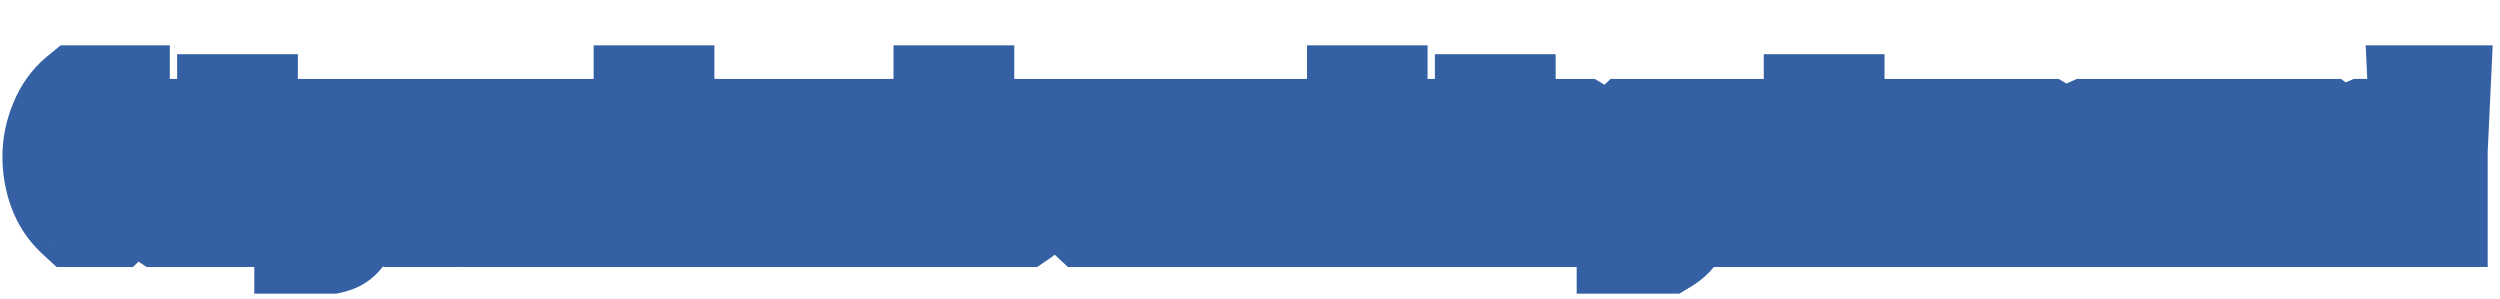 <svg width="309" height="37" viewBox="0 0 309 37" fill="none" xmlns="http://www.w3.org/2000/svg">
<mask id="path-1-outside-1_41_78" maskUnits="userSpaceOnUse" x="-0.361" y="5" width="309" height="32" fill="black">
<rect fill="white" x="-0.361" y="5" width="309" height="32"/>
<path d="M13.999 27H9.335C8.279 26.032 7.509 24.881 7.025 23.546C6.541 22.211 6.299 20.818 6.299 19.366C6.299 17.899 6.592 16.455 7.179 15.032C7.765 13.609 8.587 12.465 9.643 11.6H14.989V14.24H10.897C10.515 14.68 10.185 15.377 9.907 16.33C9.628 17.269 9.489 18.273 9.489 19.344C9.489 20.4 9.613 21.412 9.863 22.38C10.127 23.333 10.449 24.023 10.831 24.448H12.943V18.464H15.847V22.16C15.847 24.184 15.231 25.797 13.999 27ZM22.538 18.068H20.888C20.668 18.332 20.484 18.699 20.338 19.168C20.206 19.637 20.14 20.092 20.14 20.532H23.286C23.315 20.092 23.256 19.637 23.11 19.168C22.963 18.684 22.772 18.317 22.538 18.068ZM25.53 24.69V27H19.942C18.915 26.311 18.189 25.46 17.764 24.448C17.353 23.421 17.148 22.387 17.148 21.346C17.148 18.941 18.057 17.078 19.876 15.758H23.44C24.422 16.477 25.09 17.239 25.442 18.046C25.794 18.853 25.97 19.667 25.97 20.488C25.97 21.309 25.904 22.013 25.772 22.6H20.294C20.338 22.937 20.462 23.326 20.668 23.766C20.888 24.191 21.122 24.499 21.372 24.69H25.53ZM27.891 22.094V18.068H26.373V15.758H27.891V12.7H30.817V15.758H32.621V18.068H30.817V22.798C30.817 23.693 30.971 24.323 31.279 24.69H32.621V27H29.497C28.72 26.281 28.25 25.504 28.089 24.668C27.957 23.964 27.891 23.106 27.891 22.094ZM37.542 20.818V15.758H40.468V20.84C40.468 22.116 40.725 23.179 41.238 24.03H42.536C43.02 23.194 43.262 22.131 43.262 20.84V15.758H46.188V20.664C46.188 21.764 46.041 22.732 45.748 23.568C45.469 24.404 45.007 25.35 44.362 26.406L42.888 28.804C42.624 29.259 42.345 29.596 42.052 29.816C41.759 30.036 41.377 30.197 40.908 30.3H37.432V27.99H39.808C40.116 27.902 40.373 27.748 40.578 27.528C40.783 27.308 40.996 26.993 41.216 26.582L41.348 26.34H39.83C39.126 25.768 38.569 24.998 38.158 24.03C37.747 23.047 37.542 21.977 37.542 20.818ZM54.587 27H49.791C48.325 25.636 47.591 23.773 47.591 21.412C47.591 20.224 47.752 19.19 48.075 18.31C48.413 17.43 48.941 16.579 49.659 15.758H54.807C55.57 16.638 56.09 17.496 56.369 18.332C56.648 19.153 56.787 20.18 56.787 21.412C56.787 23.773 56.054 25.636 54.587 27ZM51.353 24.69H53.025C53.553 23.663 53.817 22.497 53.817 21.192C53.817 19.887 53.546 18.845 53.003 18.068H51.353C50.825 18.816 50.561 19.879 50.561 21.258C50.561 22.622 50.825 23.766 51.353 24.69ZM62.256 27H59.946C59.301 26.179 58.861 25.357 58.626 24.536C58.391 23.715 58.274 22.688 58.274 21.456V15.758H61.2V21.676C61.2 23.011 61.464 24.015 61.992 24.69H64.038V15.758H66.964V27H64.654L64.258 26.208C63.701 26.736 63.033 27 62.256 27ZM68.868 27V15.758H70.958L71.508 16.946C72.095 16.154 72.836 15.758 73.73 15.758H74.588V18.706H71.794V27H68.868ZM84.5 15.758H86.59C87.235 16.579 87.675 17.401 87.91 18.222C88.144 19.043 88.262 20.07 88.262 21.302V27H85.336V21.082C85.336 19.689 85.145 18.684 84.764 18.068H82.3V27H79.374V11.6H82.3V16.55C82.622 16.257 82.923 16.051 83.202 15.934C83.495 15.817 83.928 15.758 84.5 15.758ZM95.375 21.918H93.021C92.713 22.299 92.559 22.776 92.559 23.348C92.559 23.92 92.72 24.367 93.043 24.69H95.375V21.918ZM90.645 15.758H96.101C96.981 16.286 97.56 16.895 97.839 17.584C98.118 18.259 98.257 19.183 98.257 20.356V23.656C98.257 24.873 98.286 25.988 98.345 27H95.837L95.441 26.208C94.869 26.736 94.062 27 93.021 27H91.635C90.388 26.179 89.765 24.998 89.765 23.458C89.765 21.903 90.403 20.679 91.679 19.784H93.747C94.319 19.784 94.854 19.96 95.353 20.312V19.212C95.353 18.64 95.104 18.259 94.605 18.068H90.645V15.758ZM105.033 15.758H107.365C108.01 16.579 108.45 17.401 108.685 18.222C108.92 19.043 109.037 20.07 109.037 21.302V27H106.111V21.082C106.111 19.689 105.92 18.684 105.539 18.068H103.075V27H100.149V15.758H102.437L102.833 16.55C103.156 16.257 103.456 16.051 103.735 15.934C104.028 15.817 104.461 15.758 105.033 15.758ZM119.362 27H117.14L116.744 26.208C116.422 26.501 116.114 26.707 115.82 26.824C115.542 26.941 115.116 27 114.544 27H112.63C111.985 26.384 111.472 25.577 111.09 24.58C110.724 23.583 110.54 22.468 110.54 21.236C110.54 19.989 110.724 18.933 111.09 18.068C111.472 17.203 112.007 16.433 112.696 15.758H114.588C115.366 15.758 115.982 15.963 116.436 16.374V11.6H119.362V27ZM116.436 18.068H114.324C113.782 18.992 113.51 20.129 113.51 21.478C113.51 22.813 113.774 23.883 114.302 24.69H116.436V18.068ZM122.347 15.758H127.209V18.068H123.777L125.867 21.17C126.805 22.505 127.326 23.421 127.429 23.92C127.487 24.155 127.517 24.397 127.517 24.646C127.517 25.687 127.128 26.472 126.351 27H120.741V24.69H124.767L122.413 21.236C122.31 21.075 122.149 20.847 121.929 20.554C121.723 20.261 121.562 20.026 121.445 19.85C121.327 19.659 121.247 19.52 121.203 19.432C121.159 19.344 121.1 19.234 121.027 19.102C120.953 18.955 120.902 18.831 120.873 18.728C120.814 18.449 120.785 18.222 120.785 18.046C120.785 16.975 121.305 16.213 122.347 15.758ZM139.15 27H134.354C132.887 25.636 132.154 23.773 132.154 21.412C132.154 20.224 132.315 19.19 132.638 18.31C132.975 17.43 133.503 16.579 134.222 15.758H139.37C140.132 16.638 140.653 17.496 140.932 18.332C141.21 19.153 141.35 20.18 141.35 21.412C141.35 23.773 140.616 25.636 139.15 27ZM135.916 24.69H137.588C138.116 23.663 138.38 22.497 138.38 21.192C138.38 19.887 138.108 18.845 137.566 18.068H135.916C135.388 18.816 135.124 19.879 135.124 21.258C135.124 22.622 135.388 23.766 135.916 24.69ZM147.809 15.758H150.141C150.786 16.579 151.226 17.401 151.461 18.222C151.695 19.043 151.813 20.07 151.813 21.302V27H148.887V21.082C148.887 19.689 148.696 18.684 148.315 18.068H145.851V27H142.925V15.758H145.213L145.609 16.55C145.931 16.257 146.232 16.051 146.511 15.934C146.804 15.817 147.237 15.758 147.809 15.758ZM163.439 27H159.369C158.665 26.428 158.108 25.673 157.697 24.734C157.287 23.795 157.081 22.754 157.081 21.61V15.758H160.007V21.522C160.007 22.813 160.249 23.869 160.733 24.69H162.075C162.559 23.825 162.801 22.776 162.801 21.544V15.758H165.727V21.5C165.727 22.659 165.522 23.722 165.111 24.69C164.701 25.658 164.143 26.428 163.439 27ZM167.546 27V15.758H170.45V27H167.546ZM167.546 11.6H170.45V14.57H167.546V11.6ZM177.221 15.758H179.553C180.198 16.579 180.638 17.401 180.873 18.222C181.107 19.043 181.225 20.07 181.225 21.302V27H178.299V21.082C178.299 19.689 178.108 18.684 177.727 18.068H175.263V27H172.337V15.758H174.625L175.021 16.55C175.343 16.257 175.644 16.051 175.923 15.934C176.216 15.817 176.649 15.758 177.221 15.758ZM183.352 22.094V18.068H181.834V15.758H183.352V12.7H186.278V15.758H188.082V18.068H186.278V22.798C186.278 23.693 186.432 24.323 186.74 24.69H188.082V27H184.958C184.181 26.281 183.711 25.504 183.55 24.668C183.418 23.964 183.352 23.106 183.352 22.094ZM194.74 21.918H192.386C192.078 22.299 191.924 22.776 191.924 23.348C191.924 23.92 192.086 24.367 192.408 24.69H194.74V21.918ZM190.01 15.758H195.466C196.346 16.286 196.926 16.895 197.204 17.584C197.483 18.259 197.622 19.183 197.622 20.356V23.656C197.622 24.873 197.652 25.988 197.71 27H195.202L194.806 26.208C194.234 26.736 193.428 27 192.386 27H191C189.754 26.179 189.13 24.998 189.13 23.458C189.13 21.903 189.768 20.679 191.044 19.784H193.112C193.684 19.784 194.22 19.96 194.718 20.312V19.212C194.718 18.64 194.469 18.259 193.97 18.068H190.01V15.758ZM208.028 15.758V25.834C208.028 26.949 207.882 27.843 207.588 28.518C207.31 29.193 206.745 29.787 205.894 30.3H200.878V28.012H204.64C205.007 27.792 205.19 27.44 205.19 26.956V25.658C204.648 26.113 203.782 26.34 202.594 26.34H200.988C199.8 24.917 199.206 23.267 199.206 21.39C199.206 20.041 199.397 18.941 199.778 18.09C200.16 17.225 200.717 16.447 201.45 15.758H203.078C204.032 15.758 204.787 16.066 205.344 16.682L205.74 15.758H208.028ZM205.102 18.068H202.968C202.44 18.977 202.176 20.026 202.176 21.214C202.176 22.387 202.404 23.355 202.858 24.118H205.102V18.068ZM214.909 18.068H213.259C213.039 18.332 212.856 18.699 212.709 19.168C212.577 19.637 212.511 20.092 212.511 20.532H215.657C215.686 20.092 215.628 19.637 215.481 19.168C215.334 18.684 215.144 18.317 214.909 18.068ZM217.901 24.69V27H212.313C211.286 26.311 210.56 25.46 210.135 24.448C209.724 23.421 209.519 22.387 209.519 21.346C209.519 18.941 210.428 17.078 212.247 15.758H215.811C216.794 16.477 217.461 17.239 217.813 18.046C218.165 18.853 218.341 19.667 218.341 20.488C218.341 21.309 218.275 22.013 218.143 22.6H212.665C212.709 22.937 212.834 23.326 213.039 23.766C213.259 24.191 213.494 24.499 213.743 24.69H217.901ZM224.001 22.094V18.068H222.483V15.758H224.001V12.7H226.927V15.758H228.731V18.068H226.927V22.798C226.927 23.693 227.081 24.323 227.389 24.69H228.731V27H225.607C224.829 26.281 224.36 25.504 224.199 24.668C224.067 23.964 224.001 23.106 224.001 22.094ZM230.216 27V15.758H232.306L232.856 16.946C233.443 16.154 234.183 15.758 235.078 15.758H235.936V18.706H233.142V27H230.216ZM241.872 18.068H240.222C240.002 18.332 239.818 18.699 239.672 19.168C239.54 19.637 239.474 20.092 239.474 20.532H242.62C242.649 20.092 242.59 19.637 242.444 19.168C242.297 18.684 242.106 18.317 241.872 18.068ZM244.864 24.69V27H239.276C238.249 26.311 237.523 25.46 237.098 24.448C236.687 23.421 236.482 22.387 236.482 21.346C236.482 18.941 237.391 17.078 239.21 15.758H242.774C243.756 16.477 244.424 17.239 244.776 18.046C245.128 18.853 245.304 19.667 245.304 20.488C245.304 21.309 245.238 22.013 245.106 22.6H239.628C239.672 22.937 239.796 23.326 240.002 23.766C240.222 24.191 240.456 24.499 240.706 24.69H244.864ZM252.082 21.918H249.728C249.42 22.299 249.266 22.776 249.266 23.348C249.266 23.92 249.427 24.367 249.75 24.69H252.082V21.918ZM247.352 15.758H252.808C253.688 16.286 254.267 16.895 254.546 17.584C254.825 18.259 254.964 19.183 254.964 20.356V23.656C254.964 24.873 254.993 25.988 255.052 27H252.544L252.148 26.208C251.576 26.736 250.769 27 249.728 27H248.342C247.095 26.179 246.472 24.998 246.472 23.458C246.472 21.903 247.11 20.679 248.386 19.784H250.454C251.026 19.784 251.561 19.96 252.06 20.312V19.212C252.06 18.64 251.811 18.259 251.312 18.068H247.352V15.758ZM257.956 15.758H262.818V18.068H259.386L261.476 21.17C262.415 22.505 262.935 23.421 263.038 23.92C263.097 24.155 263.126 24.397 263.126 24.646C263.126 25.687 262.737 26.472 261.96 27H256.35V24.69H260.376L258.022 21.236C257.919 21.075 257.758 20.847 257.538 20.554C257.333 20.261 257.171 20.026 257.054 19.85C256.937 19.659 256.856 19.52 256.812 19.432C256.768 19.344 256.709 19.234 256.636 19.102C256.563 18.955 256.511 18.831 256.482 18.728C256.423 18.449 256.394 18.222 256.394 18.046C256.394 16.975 256.915 16.213 257.956 15.758ZM268.227 27H265.917C265.271 26.179 264.831 25.357 264.597 24.536C264.362 23.715 264.245 22.688 264.245 21.456V15.758H267.171V21.676C267.171 23.011 267.435 24.015 267.963 24.69H270.009V15.758H272.935V27H270.625L270.229 26.208C269.671 26.736 269.004 27 268.227 27ZM274.839 27V15.758H276.929L277.479 16.946C278.066 16.154 278.806 15.758 279.701 15.758H280.559V18.706H277.765V27H274.839ZM286.495 18.068H284.845C284.625 18.332 284.441 18.699 284.295 19.168C284.163 19.637 284.097 20.092 284.097 20.532H287.243C287.272 20.092 287.213 19.637 287.067 19.168C286.92 18.684 286.729 18.317 286.495 18.068ZM289.487 24.69V27H283.899C282.872 26.311 282.146 25.46 281.721 24.448C281.31 23.421 281.105 22.387 281.105 21.346C281.105 18.941 282.014 17.078 283.833 15.758H287.397C288.379 16.477 289.047 17.239 289.399 18.046C289.751 18.853 289.927 19.667 289.927 20.488C289.927 21.309 289.861 22.013 289.729 22.6H284.251C284.295 22.937 284.419 23.326 284.625 23.766C284.845 24.191 285.079 24.499 285.329 24.69H289.487ZM292.159 15.758H297.021V18.068H293.589L295.679 21.17C296.618 22.505 297.139 23.421 297.241 23.92C297.3 24.155 297.329 24.397 297.329 24.646C297.329 25.687 296.941 26.472 296.163 27H290.553V24.69H294.579L292.225 21.236C292.123 21.075 291.961 20.847 291.741 20.554C291.536 20.261 291.375 20.026 291.257 19.85C291.14 19.659 291.059 19.52 291.015 19.432C290.971 19.344 290.913 19.234 290.839 19.102C290.766 18.955 290.715 18.831 290.685 18.728C290.627 18.449 290.597 18.222 290.597 18.046C290.597 16.975 291.118 16.213 292.159 15.758ZM299.015 24.03H301.479V27H299.015V24.03ZM301.809 11.6L301.479 18.64V21.698H299.015V18.64L298.685 11.6H301.809Z"/>
</mask>
<path d="M13.999 27H9.335C8.279 26.032 7.509 24.881 7.025 23.546C6.541 22.211 6.299 20.818 6.299 19.366C6.299 17.899 6.592 16.455 7.179 15.032C7.765 13.609 8.587 12.465 9.643 11.6H14.989V14.24H10.897C10.515 14.68 10.185 15.377 9.907 16.33C9.628 17.269 9.489 18.273 9.489 19.344C9.489 20.4 9.613 21.412 9.863 22.38C10.127 23.333 10.449 24.023 10.831 24.448H12.943V18.464H15.847V22.16C15.847 24.184 15.231 25.797 13.999 27ZM22.538 18.068H20.888C20.668 18.332 20.484 18.699 20.338 19.168C20.206 19.637 20.14 20.092 20.14 20.532H23.286C23.315 20.092 23.256 19.637 23.11 19.168C22.963 18.684 22.772 18.317 22.538 18.068ZM25.53 24.69V27H19.942C18.915 26.311 18.189 25.46 17.764 24.448C17.353 23.421 17.148 22.387 17.148 21.346C17.148 18.941 18.057 17.078 19.876 15.758H23.44C24.422 16.477 25.09 17.239 25.442 18.046C25.794 18.853 25.97 19.667 25.97 20.488C25.97 21.309 25.904 22.013 25.772 22.6H20.294C20.338 22.937 20.462 23.326 20.668 23.766C20.888 24.191 21.122 24.499 21.372 24.69H25.53ZM27.891 22.094V18.068H26.373V15.758H27.891V12.7H30.817V15.758H32.621V18.068H30.817V22.798C30.817 23.693 30.971 24.323 31.279 24.69H32.621V27H29.497C28.72 26.281 28.25 25.504 28.089 24.668C27.957 23.964 27.891 23.106 27.891 22.094ZM37.542 20.818V15.758H40.468V20.84C40.468 22.116 40.725 23.179 41.238 24.03H42.536C43.02 23.194 43.262 22.131 43.262 20.84V15.758H46.188V20.664C46.188 21.764 46.041 22.732 45.748 23.568C45.469 24.404 45.007 25.35 44.362 26.406L42.888 28.804C42.624 29.259 42.345 29.596 42.052 29.816C41.759 30.036 41.377 30.197 40.908 30.3H37.432V27.99H39.808C40.116 27.902 40.373 27.748 40.578 27.528C40.783 27.308 40.996 26.993 41.216 26.582L41.348 26.34H39.83C39.126 25.768 38.569 24.998 38.158 24.03C37.747 23.047 37.542 21.977 37.542 20.818ZM54.587 27H49.791C48.325 25.636 47.591 23.773 47.591 21.412C47.591 20.224 47.752 19.19 48.075 18.31C48.413 17.43 48.941 16.579 49.659 15.758H54.807C55.57 16.638 56.09 17.496 56.369 18.332C56.648 19.153 56.787 20.18 56.787 21.412C56.787 23.773 56.054 25.636 54.587 27ZM51.353 24.69H53.025C53.553 23.663 53.817 22.497 53.817 21.192C53.817 19.887 53.546 18.845 53.003 18.068H51.353C50.825 18.816 50.561 19.879 50.561 21.258C50.561 22.622 50.825 23.766 51.353 24.69ZM62.256 27H59.946C59.301 26.179 58.861 25.357 58.626 24.536C58.391 23.715 58.274 22.688 58.274 21.456V15.758H61.2V21.676C61.2 23.011 61.464 24.015 61.992 24.69H64.038V15.758H66.964V27H64.654L64.258 26.208C63.701 26.736 63.033 27 62.256 27ZM68.868 27V15.758H70.958L71.508 16.946C72.095 16.154 72.836 15.758 73.73 15.758H74.588V18.706H71.794V27H68.868ZM84.5 15.758H86.59C87.235 16.579 87.675 17.401 87.91 18.222C88.144 19.043 88.262 20.07 88.262 21.302V27H85.336V21.082C85.336 19.689 85.145 18.684 84.764 18.068H82.3V27H79.374V11.6H82.3V16.55C82.622 16.257 82.923 16.051 83.202 15.934C83.495 15.817 83.928 15.758 84.5 15.758ZM95.375 21.918H93.021C92.713 22.299 92.559 22.776 92.559 23.348C92.559 23.92 92.72 24.367 93.043 24.69H95.375V21.918ZM90.645 15.758H96.101C96.981 16.286 97.56 16.895 97.839 17.584C98.118 18.259 98.257 19.183 98.257 20.356V23.656C98.257 24.873 98.286 25.988 98.345 27H95.837L95.441 26.208C94.869 26.736 94.062 27 93.021 27H91.635C90.388 26.179 89.765 24.998 89.765 23.458C89.765 21.903 90.403 20.679 91.679 19.784H93.747C94.319 19.784 94.854 19.96 95.353 20.312V19.212C95.353 18.64 95.104 18.259 94.605 18.068H90.645V15.758ZM105.033 15.758H107.365C108.01 16.579 108.45 17.401 108.685 18.222C108.92 19.043 109.037 20.07 109.037 21.302V27H106.111V21.082C106.111 19.689 105.92 18.684 105.539 18.068H103.075V27H100.149V15.758H102.437L102.833 16.55C103.156 16.257 103.456 16.051 103.735 15.934C104.028 15.817 104.461 15.758 105.033 15.758ZM119.362 27H117.14L116.744 26.208C116.422 26.501 116.114 26.707 115.82 26.824C115.542 26.941 115.116 27 114.544 27H112.63C111.985 26.384 111.472 25.577 111.09 24.58C110.724 23.583 110.54 22.468 110.54 21.236C110.54 19.989 110.724 18.933 111.09 18.068C111.472 17.203 112.007 16.433 112.696 15.758H114.588C115.366 15.758 115.982 15.963 116.436 16.374V11.6H119.362V27ZM116.436 18.068H114.324C113.782 18.992 113.51 20.129 113.51 21.478C113.51 22.813 113.774 23.883 114.302 24.69H116.436V18.068ZM122.347 15.758H127.209V18.068H123.777L125.867 21.17C126.805 22.505 127.326 23.421 127.429 23.92C127.487 24.155 127.517 24.397 127.517 24.646C127.517 25.687 127.128 26.472 126.351 27H120.741V24.69H124.767L122.413 21.236C122.31 21.075 122.149 20.847 121.929 20.554C121.723 20.261 121.562 20.026 121.445 19.85C121.327 19.659 121.247 19.52 121.203 19.432C121.159 19.344 121.1 19.234 121.027 19.102C120.953 18.955 120.902 18.831 120.873 18.728C120.814 18.449 120.785 18.222 120.785 18.046C120.785 16.975 121.305 16.213 122.347 15.758ZM139.15 27H134.354C132.887 25.636 132.154 23.773 132.154 21.412C132.154 20.224 132.315 19.19 132.638 18.31C132.975 17.43 133.503 16.579 134.222 15.758H139.37C140.132 16.638 140.653 17.496 140.932 18.332C141.21 19.153 141.35 20.18 141.35 21.412C141.35 23.773 140.616 25.636 139.15 27ZM135.916 24.69H137.588C138.116 23.663 138.38 22.497 138.38 21.192C138.38 19.887 138.108 18.845 137.566 18.068H135.916C135.388 18.816 135.124 19.879 135.124 21.258C135.124 22.622 135.388 23.766 135.916 24.69ZM147.809 15.758H150.141C150.786 16.579 151.226 17.401 151.461 18.222C151.695 19.043 151.813 20.07 151.813 21.302V27H148.887V21.082C148.887 19.689 148.696 18.684 148.315 18.068H145.851V27H142.925V15.758H145.213L145.609 16.55C145.931 16.257 146.232 16.051 146.511 15.934C146.804 15.817 147.237 15.758 147.809 15.758ZM163.439 27H159.369C158.665 26.428 158.108 25.673 157.697 24.734C157.287 23.795 157.081 22.754 157.081 21.61V15.758H160.007V21.522C160.007 22.813 160.249 23.869 160.733 24.69H162.075C162.559 23.825 162.801 22.776 162.801 21.544V15.758H165.727V21.5C165.727 22.659 165.522 23.722 165.111 24.69C164.701 25.658 164.143 26.428 163.439 27ZM167.546 27V15.758H170.45V27H167.546ZM167.546 11.6H170.45V14.57H167.546V11.6ZM177.221 15.758H179.553C180.198 16.579 180.638 17.401 180.873 18.222C181.107 19.043 181.225 20.07 181.225 21.302V27H178.299V21.082C178.299 19.689 178.108 18.684 177.727 18.068H175.263V27H172.337V15.758H174.625L175.021 16.55C175.343 16.257 175.644 16.051 175.923 15.934C176.216 15.817 176.649 15.758 177.221 15.758ZM183.352 22.094V18.068H181.834V15.758H183.352V12.7H186.278V15.758H188.082V18.068H186.278V22.798C186.278 23.693 186.432 24.323 186.74 24.69H188.082V27H184.958C184.181 26.281 183.711 25.504 183.55 24.668C183.418 23.964 183.352 23.106 183.352 22.094ZM194.74 21.918H192.386C192.078 22.299 191.924 22.776 191.924 23.348C191.924 23.92 192.086 24.367 192.408 24.69H194.74V21.918ZM190.01 15.758H195.466C196.346 16.286 196.926 16.895 197.204 17.584C197.483 18.259 197.622 19.183 197.622 20.356V23.656C197.622 24.873 197.652 25.988 197.71 27H195.202L194.806 26.208C194.234 26.736 193.428 27 192.386 27H191C189.754 26.179 189.13 24.998 189.13 23.458C189.13 21.903 189.768 20.679 191.044 19.784H193.112C193.684 19.784 194.22 19.96 194.718 20.312V19.212C194.718 18.64 194.469 18.259 193.97 18.068H190.01V15.758ZM208.028 15.758V25.834C208.028 26.949 207.882 27.843 207.588 28.518C207.31 29.193 206.745 29.787 205.894 30.3H200.878V28.012H204.64C205.007 27.792 205.19 27.44 205.19 26.956V25.658C204.648 26.113 203.782 26.34 202.594 26.34H200.988C199.8 24.917 199.206 23.267 199.206 21.39C199.206 20.041 199.397 18.941 199.778 18.09C200.16 17.225 200.717 16.447 201.45 15.758H203.078C204.032 15.758 204.787 16.066 205.344 16.682L205.74 15.758H208.028ZM205.102 18.068H202.968C202.44 18.977 202.176 20.026 202.176 21.214C202.176 22.387 202.404 23.355 202.858 24.118H205.102V18.068ZM214.909 18.068H213.259C213.039 18.332 212.856 18.699 212.709 19.168C212.577 19.637 212.511 20.092 212.511 20.532H215.657C215.686 20.092 215.628 19.637 215.481 19.168C215.334 18.684 215.144 18.317 214.909 18.068ZM217.901 24.69V27H212.313C211.286 26.311 210.56 25.46 210.135 24.448C209.724 23.421 209.519 22.387 209.519 21.346C209.519 18.941 210.428 17.078 212.247 15.758H215.811C216.794 16.477 217.461 17.239 217.813 18.046C218.165 18.853 218.341 19.667 218.341 20.488C218.341 21.309 218.275 22.013 218.143 22.6H212.665C212.709 22.937 212.834 23.326 213.039 23.766C213.259 24.191 213.494 24.499 213.743 24.69H217.901ZM224.001 22.094V18.068H222.483V15.758H224.001V12.7H226.927V15.758H228.731V18.068H226.927V22.798C226.927 23.693 227.081 24.323 227.389 24.69H228.731V27H225.607C224.829 26.281 224.36 25.504 224.199 24.668C224.067 23.964 224.001 23.106 224.001 22.094ZM230.216 27V15.758H232.306L232.856 16.946C233.443 16.154 234.183 15.758 235.078 15.758H235.936V18.706H233.142V27H230.216ZM241.872 18.068H240.222C240.002 18.332 239.818 18.699 239.672 19.168C239.54 19.637 239.474 20.092 239.474 20.532H242.62C242.649 20.092 242.59 19.637 242.444 19.168C242.297 18.684 242.106 18.317 241.872 18.068ZM244.864 24.69V27H239.276C238.249 26.311 237.523 25.46 237.098 24.448C236.687 23.421 236.482 22.387 236.482 21.346C236.482 18.941 237.391 17.078 239.21 15.758H242.774C243.756 16.477 244.424 17.239 244.776 18.046C245.128 18.853 245.304 19.667 245.304 20.488C245.304 21.309 245.238 22.013 245.106 22.6H239.628C239.672 22.937 239.796 23.326 240.002 23.766C240.222 24.191 240.456 24.499 240.706 24.69H244.864ZM252.082 21.918H249.728C249.42 22.299 249.266 22.776 249.266 23.348C249.266 23.92 249.427 24.367 249.75 24.69H252.082V21.918ZM247.352 15.758H252.808C253.688 16.286 254.267 16.895 254.546 17.584C254.825 18.259 254.964 19.183 254.964 20.356V23.656C254.964 24.873 254.993 25.988 255.052 27H252.544L252.148 26.208C251.576 26.736 250.769 27 249.728 27H248.342C247.095 26.179 246.472 24.998 246.472 23.458C246.472 21.903 247.11 20.679 248.386 19.784H250.454C251.026 19.784 251.561 19.96 252.06 20.312V19.212C252.06 18.64 251.811 18.259 251.312 18.068H247.352V15.758ZM257.956 15.758H262.818V18.068H259.386L261.476 21.17C262.415 22.505 262.935 23.421 263.038 23.92C263.097 24.155 263.126 24.397 263.126 24.646C263.126 25.687 262.737 26.472 261.96 27H256.35V24.69H260.376L258.022 21.236C257.919 21.075 257.758 20.847 257.538 20.554C257.333 20.261 257.171 20.026 257.054 19.85C256.937 19.659 256.856 19.52 256.812 19.432C256.768 19.344 256.709 19.234 256.636 19.102C256.563 18.955 256.511 18.831 256.482 18.728C256.423 18.449 256.394 18.222 256.394 18.046C256.394 16.975 256.915 16.213 257.956 15.758ZM268.227 27H265.917C265.271 26.179 264.831 25.357 264.597 24.536C264.362 23.715 264.245 22.688 264.245 21.456V15.758H267.171V21.676C267.171 23.011 267.435 24.015 267.963 24.69H270.009V15.758H272.935V27H270.625L270.229 26.208C269.671 26.736 269.004 27 268.227 27ZM274.839 27V15.758H276.929L277.479 16.946C278.066 16.154 278.806 15.758 279.701 15.758H280.559V18.706H277.765V27H274.839ZM286.495 18.068H284.845C284.625 18.332 284.441 18.699 284.295 19.168C284.163 19.637 284.097 20.092 284.097 20.532H287.243C287.272 20.092 287.213 19.637 287.067 19.168C286.92 18.684 286.729 18.317 286.495 18.068ZM289.487 24.69V27H283.899C282.872 26.311 282.146 25.46 281.721 24.448C281.31 23.421 281.105 22.387 281.105 21.346C281.105 18.941 282.014 17.078 283.833 15.758H287.397C288.379 16.477 289.047 17.239 289.399 18.046C289.751 18.853 289.927 19.667 289.927 20.488C289.927 21.309 289.861 22.013 289.729 22.6H284.251C284.295 22.937 284.419 23.326 284.625 23.766C284.845 24.191 285.079 24.499 285.329 24.69H289.487ZM292.159 15.758H297.021V18.068H293.589L295.679 21.17C296.618 22.505 297.139 23.421 297.241 23.92C297.3 24.155 297.329 24.397 297.329 24.646C297.329 25.687 296.941 26.472 296.163 27H290.553V24.69H294.579L292.225 21.236C292.123 21.075 291.961 20.847 291.741 20.554C291.536 20.261 291.375 20.026 291.257 19.85C291.14 19.659 291.059 19.52 291.015 19.432C290.971 19.344 290.913 19.234 290.839 19.102C290.766 18.955 290.715 18.831 290.685 18.728C290.627 18.449 290.597 18.222 290.597 18.046C290.597 16.975 291.118 16.213 292.159 15.758ZM299.015 24.03H301.479V27H299.015V24.03ZM301.809 11.6L301.479 18.64V21.698H299.015V18.64L298.685 11.6H301.809Z" fill="#FCC93E"/>
<path d="M13.999 27V33H16.442L18.19 31.293L13.999 27ZM9.335 27L5.28 31.423L7.001 33H9.335V27ZM7.179 15.032L1.632 12.745L1.632 12.745L7.179 15.032ZM9.643 11.6V5.6H7.498L5.84 6.959L9.643 11.6ZM14.989 11.6H20.989V5.6H14.989V11.6ZM14.989 14.24V20.24H20.989V14.24H14.989ZM10.897 14.24V8.24H8.157L6.363 10.31L10.897 14.24ZM9.907 16.33L15.659 18.038L15.662 18.026L15.666 18.013L9.907 16.33ZM9.863 22.38L4.052 23.877L4.066 23.929L4.08 23.981L9.863 22.38ZM10.831 24.448L6.363 28.453L8.152 30.448H10.831V24.448ZM12.943 24.448V30.448H18.943V24.448H12.943ZM12.943 18.464V12.464H6.943V18.464H12.943ZM15.847 18.464H21.847V12.464H15.847V18.464ZM13.999 21H9.335V33H13.999V21ZM13.389 22.577C13.039 22.256 12.817 21.918 12.665 21.5L1.384 25.591C2.201 27.843 3.519 29.808 5.28 31.423L13.389 22.577ZM12.665 21.5C12.425 20.837 12.299 20.137 12.299 19.366H0.299C0.299 21.499 0.657 23.586 1.384 25.591L12.665 21.5ZM12.299 19.366C12.299 18.722 12.423 18.053 12.726 17.319L1.632 12.745C0.761 14.857 0.299 17.076 0.299 19.366H12.299ZM12.726 17.319C12.983 16.695 13.25 16.401 13.446 16.241L5.84 6.959C3.924 8.529 2.548 10.524 1.632 12.745L12.726 17.319ZM9.643 17.6H14.989V5.6H9.643V17.6ZM8.989 11.6V14.24H20.989V11.6H8.989ZM14.989 8.24H10.897V20.24H14.989V8.24ZM6.363 10.31C5.151 11.708 4.521 13.37 4.148 14.647L15.666 18.013C15.701 17.891 15.732 17.801 15.755 17.74C15.777 17.678 15.789 17.654 15.786 17.661C15.783 17.668 15.758 17.718 15.706 17.801C15.655 17.883 15.566 18.013 15.431 18.17L6.363 10.31ZM4.155 14.622C3.697 16.165 3.489 17.749 3.489 19.344H15.489C15.489 18.798 15.559 18.373 15.659 18.038L4.155 14.622ZM3.489 19.344C3.489 20.876 3.67 22.393 4.052 23.877L15.673 20.883C15.556 20.431 15.489 19.924 15.489 19.344H3.489ZM4.08 23.981C4.435 25.264 5.066 27.006 6.363 28.453L15.298 20.443C15.458 20.621 15.564 20.773 15.629 20.875C15.693 20.978 15.727 21.047 15.737 21.068C15.752 21.102 15.713 21.022 15.645 20.779L4.08 23.981ZM10.831 30.448H12.943V18.448H10.831V30.448ZM18.943 24.448V18.464H6.943V24.448H18.943ZM12.943 24.464H15.847V12.464H12.943V24.464ZM9.847 18.464V22.16H21.847V18.464H9.847ZM9.847 22.16C9.847 22.564 9.786 22.731 9.779 22.748C9.776 22.757 9.779 22.748 9.791 22.729C9.803 22.71 9.812 22.702 9.807 22.707L18.19 31.293C20.781 28.764 21.847 25.494 21.847 22.16H9.847ZM22.538 18.068L26.907 13.956L25.13 12.068H22.538V18.068ZM20.888 18.068V12.068H18.078L16.278 14.227L20.888 18.068ZM20.338 19.168L14.611 17.378L14.585 17.461L14.562 17.544L20.338 19.168ZM20.14 20.532H14.14V26.532H20.14V20.532ZM23.286 20.532V26.532H28.899L29.273 20.931L23.286 20.532ZM23.11 19.168L17.368 20.908L17.375 20.933L17.383 20.958L23.11 19.168ZM25.53 24.69H31.53V18.69H25.53V24.69ZM25.53 27V33H31.53V27H25.53ZM19.942 27L16.597 31.981L18.114 33H19.942V27ZM17.764 24.448L12.193 26.676L12.212 26.725L12.232 26.773L17.764 24.448ZM19.876 15.758V9.758H17.928L16.351 10.902L19.876 15.758ZM23.44 15.758L26.982 10.915L25.4 9.758H23.44V15.758ZM25.442 18.046L19.942 20.446L19.942 20.446L25.442 18.046ZM25.772 22.6V28.6H30.572L31.625 23.917L25.772 22.6ZM20.294 22.6V16.6H13.46L14.344 23.376L20.294 22.6ZM20.668 23.766L15.231 26.303L15.282 26.414L15.338 26.523L20.668 23.766ZM21.372 24.69L17.727 29.456L19.341 30.69H21.372V24.69ZM22.538 12.068H20.888V24.068H22.538V12.068ZM16.278 14.227C15.388 15.296 14.899 16.456 14.611 17.378L26.065 20.958C26.06 20.971 26.029 21.07 25.952 21.224C25.875 21.378 25.734 21.625 25.497 21.909L16.278 14.227ZM14.562 17.544C14.297 18.485 14.14 19.487 14.14 20.532H26.14C26.14 20.697 26.114 20.79 26.114 20.793L14.562 17.544ZM20.14 26.532H23.286V14.532H20.14V26.532ZM29.273 20.931C29.357 19.671 29.179 18.474 28.837 17.378L17.383 20.958C17.334 20.801 17.274 20.513 17.299 20.133L29.273 20.931ZM28.852 17.428C28.555 16.447 28.006 15.123 26.907 13.956L18.169 22.18C17.839 21.83 17.642 21.507 17.534 21.298C17.425 21.089 17.379 20.945 17.368 20.908L28.852 17.428ZM19.53 24.69V27H31.53V24.69H19.53ZM25.53 21H19.942V33H25.53V21ZM23.286 22.019C23.18 21.947 23.164 21.918 23.191 21.95C23.204 21.965 23.223 21.989 23.243 22.022C23.263 22.055 23.281 22.09 23.295 22.123L12.232 26.773C13.168 28.998 14.725 30.724 16.597 31.981L23.286 22.019ZM23.335 22.22C23.19 21.857 23.148 21.578 23.148 21.346H11.148C11.148 23.197 11.517 24.985 12.193 26.676L23.335 22.22ZM23.148 21.346C23.148 21.123 23.169 20.977 23.187 20.894C23.204 20.814 23.22 20.781 23.222 20.777C23.223 20.775 23.225 20.77 23.238 20.755C23.252 20.738 23.298 20.688 23.4 20.614L16.351 10.902C12.854 13.441 11.148 17.177 11.148 21.346H23.148ZM19.876 21.758H23.44V9.758H19.876V21.758ZM19.898 20.601C19.997 20.674 20.066 20.731 20.109 20.77C20.153 20.809 20.168 20.827 20.162 20.82C20.15 20.807 20.047 20.685 19.942 20.446L30.941 15.646C30.032 13.563 28.508 12.031 26.982 10.915L19.898 20.601ZM19.942 20.446C19.956 20.476 19.964 20.498 19.968 20.511C19.972 20.524 19.973 20.53 19.973 20.529C19.973 20.529 19.972 20.524 19.971 20.515C19.97 20.507 19.97 20.497 19.97 20.488H31.97C31.97 18.783 31.599 17.155 30.941 15.646L19.942 20.446ZM19.97 20.488C19.97 21.015 19.925 21.253 19.918 21.283L31.625 23.917C31.883 22.774 31.97 21.603 31.97 20.488H19.97ZM25.772 16.6H20.294V28.6H25.772V16.6ZM14.344 23.376C14.494 24.523 14.867 25.523 15.231 26.303L26.105 21.229C26.09 21.196 26.106 21.226 26.134 21.312C26.161 21.396 26.21 21.572 26.243 21.824L14.344 23.376ZM15.338 26.523C15.771 27.36 16.503 28.52 17.727 29.456L25.017 19.924C25.402 20.218 25.647 20.503 25.781 20.68C25.917 20.858 25.983 20.983 25.997 21.009L15.338 26.523ZM21.372 30.69H25.53V18.69H21.372V30.69ZM27.891 18.068H33.891V12.068H27.891V18.068ZM26.373 18.068H20.373V24.068H26.373V18.068ZM26.373 15.758V9.758H20.373V15.758H26.373ZM27.891 15.758V21.758H33.891V15.758H27.891ZM27.891 12.7V6.7H21.891V12.7H27.891ZM30.817 12.7H36.817V6.7H30.817V12.7ZM30.817 15.758H24.817V21.758H30.817V15.758ZM32.621 15.758H38.621V9.758H32.621V15.758ZM32.621 18.068V24.068H38.621V18.068H32.621ZM30.817 18.068V12.068H24.817V18.068H30.817ZM31.279 24.69L26.685 28.549L28.483 30.69H31.279V24.69ZM32.621 24.69H38.621V18.69H32.621V24.69ZM32.621 27V33H38.621V27H32.621ZM29.497 27L25.424 31.406L27.148 33H29.497V27ZM28.089 24.668L22.192 25.774L22.195 25.789L22.198 25.805L28.089 24.668ZM33.891 22.094V18.068H21.891V22.094H33.891ZM27.891 12.068H26.373V24.068H27.891V12.068ZM32.373 18.068V15.758H20.373V18.068H32.373ZM26.373 21.758H27.891V9.758H26.373V21.758ZM33.891 15.758V12.7H21.891V15.758H33.891ZM27.891 18.7H30.817V6.7H27.891V18.7ZM24.817 12.7V15.758H36.817V12.7H24.817ZM30.817 21.758H32.621V9.758H30.817V21.758ZM26.621 15.758V18.068H38.621V15.758H26.621ZM32.621 12.068H30.817V24.068H32.621V12.068ZM24.817 18.068V22.798H36.817V18.068H24.817ZM24.817 22.798C24.817 24.03 24.959 26.495 26.685 28.549L35.873 20.831C36.485 21.559 36.694 22.241 36.761 22.519C36.832 22.807 36.817 22.932 36.817 22.798H24.817ZM31.279 30.69H32.621V18.69H31.279V30.69ZM26.621 24.69V27H38.621V24.69H26.621ZM32.621 21H29.497V33H32.621V21ZM33.57 22.594C33.529 22.556 33.598 22.611 33.699 22.777C33.805 22.953 33.919 23.21 33.98 23.531L22.198 25.805C22.655 28.174 23.94 30.033 25.424 31.406L33.57 22.594ZM33.986 23.562C33.944 23.338 33.891 22.874 33.891 22.094H21.891C21.891 23.338 21.97 24.59 22.192 25.774L33.986 23.562ZM37.542 15.758V9.758H31.542V15.758H37.542ZM40.468 15.758H46.468V9.758H40.468V15.758ZM41.238 24.03L36.101 27.13L37.851 30.03H41.238V24.03ZM42.536 24.03V30.03H45.995L47.729 27.036L42.536 24.03ZM43.262 15.758V9.758H37.262V15.758H43.262ZM46.188 15.758H52.188V9.758H46.188V15.758ZM45.748 23.568L40.087 21.581L40.071 21.626L40.056 21.671L45.748 23.568ZM44.362 26.406L49.474 29.548L49.478 29.541L49.482 29.535L44.362 26.406ZM42.888 28.804L37.777 25.662L37.737 25.726L37.699 25.791L42.888 28.804ZM42.052 29.816L38.452 25.016L38.452 25.016L42.052 29.816ZM40.908 30.3V36.3H41.557L42.19 36.161L40.908 30.3ZM37.432 30.3H31.432V36.3H37.432V30.3ZM37.432 27.99V21.99H31.432V27.99H37.432ZM39.808 27.99V33.99H40.648L41.456 33.759L39.808 27.99ZM40.578 27.528L36.192 23.434L36.192 23.434L40.578 27.528ZM41.216 26.582L35.949 23.709L35.938 23.729L35.927 23.749L41.216 26.582ZM41.348 26.34L46.615 29.213L51.455 20.34H41.348V26.34ZM39.83 26.34L36.047 30.997L37.7 32.34H39.83V26.34ZM38.158 24.03L32.622 26.344L32.628 26.358L32.635 26.373L38.158 24.03ZM43.542 20.818V15.758H31.542V20.818H43.542ZM37.542 21.758H40.468V9.758H37.542V21.758ZM34.468 15.758V20.84H46.468V15.758H34.468ZM34.468 20.84C34.468 22.903 34.884 25.113 36.101 27.13L46.375 20.93C46.419 21.003 46.449 21.065 46.468 21.113C46.486 21.16 46.493 21.186 46.493 21.187C46.493 21.187 46.487 21.16 46.48 21.103C46.474 21.045 46.468 20.959 46.468 20.84H34.468ZM41.238 30.03H42.536V18.03H41.238V30.03ZM47.729 27.036C48.89 25.03 49.262 22.843 49.262 20.84H37.262C37.262 21.116 37.236 21.25 37.23 21.274C37.226 21.292 37.247 21.19 37.344 21.024L47.729 27.036ZM49.262 20.84V15.758H37.262V20.84H49.262ZM43.262 21.758H46.188V9.758H43.262V21.758ZM40.188 15.758V20.664H52.188V15.758H40.188ZM40.188 20.664C40.188 21.244 40.109 21.517 40.087 21.581L51.41 25.555C51.974 23.947 52.188 22.284 52.188 20.664H40.188ZM40.056 21.671C39.966 21.942 39.738 22.466 39.242 23.277L49.482 29.535C50.277 28.234 50.973 26.866 51.44 25.465L40.056 21.671ZM39.251 23.264L37.777 25.662L48 31.946L49.474 29.548L39.251 23.264ZM37.699 25.791C37.701 25.789 37.748 25.706 37.855 25.577C37.962 25.448 38.155 25.239 38.452 25.016L45.652 34.616C46.805 33.751 47.57 32.689 48.077 31.817L37.699 25.791ZM38.452 25.016C39.025 24.587 39.505 24.465 39.626 24.439L42.19 36.161C43.25 35.929 44.493 35.486 45.652 34.616L38.452 25.016ZM40.908 24.3H37.432V36.3H40.908V24.3ZM43.432 30.3V27.99H31.432V30.3H43.432ZM37.432 33.99H39.808V21.99H37.432V33.99ZM41.456 33.759C42.742 33.392 43.967 32.69 44.964 31.622L36.192 23.434C36.778 22.806 37.49 22.412 38.16 22.221L41.456 33.759ZM44.964 31.622C45.661 30.875 46.158 30.063 46.505 29.415L35.927 23.749C35.893 23.813 35.888 23.815 35.917 23.772C35.944 23.733 36.032 23.605 36.192 23.434L44.964 31.622ZM46.483 29.455L46.615 29.213L36.081 23.467L35.949 23.709L46.483 29.455ZM41.348 20.34H39.83V32.34H41.348V20.34ZM43.614 21.683C43.649 21.712 43.678 21.74 43.702 21.765C43.725 21.789 43.739 21.807 43.745 21.816C43.757 21.832 43.729 21.799 43.682 21.687L32.635 26.373C33.367 28.099 34.469 29.715 36.047 30.997L43.614 21.683ZM43.694 21.716C43.616 21.529 43.542 21.253 43.542 20.818H31.542C31.542 22.701 31.879 24.566 32.622 26.344L43.694 21.716ZM54.587 27V33H56.946L58.673 31.394L54.587 27ZM49.791 27L45.705 31.394L47.432 33H49.791V27ZM48.075 18.31L42.473 16.162L42.457 16.203L42.442 16.244L48.075 18.31ZM49.659 15.758V9.758H46.937L45.144 11.807L49.659 15.758ZM54.807 15.758L59.341 11.828L57.547 9.758H54.807V15.758ZM56.369 18.332L50.677 20.229L50.682 20.245L50.687 20.26L56.369 18.332ZM51.353 24.69L46.144 27.667L47.871 30.69H51.353V24.69ZM53.025 24.69V30.69H56.686L58.361 27.434L53.025 24.69ZM53.003 18.068L57.923 14.633L56.132 12.068H53.003V18.068ZM51.353 18.068V12.068H48.244L46.451 14.608L51.353 18.068ZM54.587 21H49.791V33H54.587V21ZM53.877 22.606C53.8 22.535 53.762 22.478 53.724 22.382C53.678 22.264 53.591 21.973 53.591 21.412H41.591C41.591 25.115 42.799 28.691 45.705 31.394L53.877 22.606ZM53.591 21.412C53.591 20.748 53.683 20.444 53.708 20.375L42.442 16.244C41.822 17.936 41.591 19.7 41.591 21.412H53.591ZM53.678 20.458C53.725 20.334 53.849 20.081 54.175 19.709L45.144 11.807C44.032 13.078 43.1 14.527 42.473 16.162L53.678 20.458ZM49.659 21.758H54.807V9.758H49.659V21.758ZM50.273 19.688C50.677 20.154 50.713 20.338 50.677 20.229L62.061 16.435C61.468 14.654 60.462 13.122 59.341 11.828L50.273 19.688ZM50.687 20.26C50.682 20.244 50.71 20.322 50.737 20.525C50.764 20.726 50.787 21.017 50.787 21.412H62.787C62.787 19.777 62.608 18.047 62.051 16.404L50.687 20.26ZM50.787 21.412C50.787 21.973 50.701 22.264 50.654 22.382C50.616 22.478 50.578 22.535 50.501 22.606L58.673 31.394C61.58 28.691 62.787 25.115 62.787 21.412H50.787ZM51.353 30.69H53.025V18.69H51.353V30.69ZM58.361 27.434C59.38 25.453 59.817 23.326 59.817 21.192H47.817C47.817 21.669 47.727 21.873 47.689 21.946L58.361 27.434ZM59.817 21.192C59.817 19.109 59.389 16.733 57.923 14.633L48.083 21.503C47.897 21.235 47.827 21.02 47.807 20.945C47.791 20.88 47.817 20.946 47.817 21.192H59.817ZM53.003 12.068H51.353V24.068H53.003V12.068ZM46.451 14.608C44.931 16.762 44.561 19.231 44.561 21.258H56.561C56.561 20.937 56.593 20.828 56.582 20.872C56.569 20.925 56.496 21.187 56.255 21.528L46.451 14.608ZM44.561 21.258C44.561 23.378 44.971 25.615 46.144 27.667L56.563 21.713C56.679 21.917 56.561 21.866 56.561 21.258H44.561ZM59.946 27L55.228 30.707L57.03 33H59.946V27ZM58.626 24.536L64.395 22.888L64.395 22.888L58.626 24.536ZM58.274 15.758V9.758H52.274V15.758H58.274ZM61.2 15.758H67.2V9.758H61.2V15.758ZM61.992 24.69L57.267 28.388L59.069 30.69H61.992V24.69ZM64.038 24.69V30.69H70.038V24.69H64.038ZM64.038 15.758V9.758H58.038V15.758H64.038ZM66.964 15.758H72.964V9.758H66.964V15.758ZM66.964 27V33H72.964V27H66.964ZM64.654 27L59.288 29.683L60.946 33H64.654V27ZM64.258 26.208L69.625 23.525L66.006 16.287L60.132 21.852L64.258 26.208ZM62.256 21H59.946V33H62.256V21ZM64.664 23.293C64.395 22.951 64.374 22.815 64.395 22.888L52.857 26.184C53.347 27.9 54.206 29.407 55.228 30.707L64.664 23.293ZM64.395 22.888C64.365 22.782 64.274 22.354 64.274 21.456H52.274C52.274 23.022 52.418 24.648 52.857 26.184L64.395 22.888ZM64.274 21.456V15.758H52.274V21.456H64.274ZM58.274 21.758H61.2V9.758H58.274V21.758ZM55.2 15.758V21.676H67.2V15.758H55.2ZM55.2 21.676C55.2 23.647 55.564 26.212 57.267 28.388L66.717 20.992C67.052 21.42 67.168 21.782 67.201 21.906C67.231 22.019 67.2 21.967 67.2 21.676H55.2ZM61.992 30.69H64.038V18.69H61.992V30.69ZM70.038 24.69V15.758H58.038V24.69H70.038ZM64.038 21.758H66.964V9.758H64.038V21.758ZM60.964 15.758V27H72.964V15.758H60.964ZM66.964 21H64.654V33H66.964V21ZM70.021 24.317L69.625 23.525L58.892 28.891L59.288 29.683L70.021 24.317ZM60.132 21.852C60.37 21.627 60.706 21.392 61.132 21.223C61.558 21.054 61.952 21 62.256 21V33C64.547 33 66.697 32.162 68.385 30.564L60.132 21.852ZM68.868 27H62.868V33H68.868V27ZM68.868 15.758V9.758H62.868V15.758H68.868ZM70.958 15.758L76.403 13.237L74.792 9.758H70.958V15.758ZM71.508 16.946L66.064 19.467L70.311 28.642L76.33 20.517L71.508 16.946ZM74.588 15.758H80.588V9.758H74.588V15.758ZM74.588 18.706V24.706H80.588V18.706H74.588ZM71.794 18.706V12.706H65.794V18.706H71.794ZM71.794 27V33H77.794V27H71.794ZM74.868 27V15.758H62.868V27H74.868ZM68.868 21.758H70.958V9.758H68.868V21.758ZM65.514 18.279L66.064 19.467L76.953 14.425L76.403 13.237L65.514 18.279ZM76.33 20.517C76.186 20.712 75.87 21.059 75.333 21.346C74.776 21.644 74.204 21.758 73.73 21.758V9.758C70.722 9.758 68.272 11.235 66.687 13.375L76.33 20.517ZM73.73 21.758H74.588V9.758H73.73V21.758ZM68.588 15.758V18.706H80.588V15.758H68.588ZM74.588 12.706H71.794V24.706H74.588V12.706ZM65.794 18.706V27H77.794V18.706H65.794ZM71.794 21H68.868V33H71.794V21ZM86.59 15.758L91.308 12.051L89.506 9.758H86.59V15.758ZM88.262 27V33H94.262V27H88.262ZM85.336 27H79.336V33H85.336V27ZM84.764 18.068L89.865 14.91L88.106 12.068H84.764V18.068ZM82.3 18.068V12.068H76.3V18.068H82.3ZM82.3 27V33H88.3V27H82.3ZM79.374 27H73.374V33H79.374V27ZM79.374 11.6V5.6H73.374V11.6H79.374ZM82.3 11.6H88.3V5.6H82.3V11.6ZM82.3 16.55H76.3V30.113L86.336 20.99L82.3 16.55ZM83.202 15.934L80.973 10.363L80.923 10.383L80.873 10.404L83.202 15.934ZM84.5 21.758H86.59V9.758H84.5V21.758ZM81.872 19.465C82.141 19.807 82.162 19.943 82.141 19.87L93.679 16.574C93.189 14.858 92.329 13.351 91.308 12.051L81.872 19.465ZM82.141 19.87C82.171 19.977 82.262 20.404 82.262 21.302H94.262C94.262 19.736 94.118 18.11 93.679 16.574L82.141 19.87ZM82.262 21.302V27H94.262V21.302H82.262ZM88.262 21H85.336V33H88.262V21ZM91.336 27V21.082H79.336V27H91.336ZM91.336 21.082C91.336 19.434 91.164 17.008 89.865 14.91L79.662 21.226C79.494 20.954 79.402 20.73 79.356 20.6C79.31 20.468 79.297 20.395 79.298 20.402C79.299 20.408 79.309 20.465 79.319 20.585C79.328 20.705 79.336 20.868 79.336 21.082H91.336ZM84.764 12.068H82.3V24.068H84.764V12.068ZM76.3 18.068V27H88.3V18.068H76.3ZM82.3 21H79.374V33H82.3V21ZM85.374 27V11.6H73.374V27H85.374ZM79.374 17.6H82.3V5.6H79.374V17.6ZM76.3 11.6V16.55H88.3V11.6H76.3ZM86.336 20.99C86.331 20.994 86.269 21.05 86.151 21.131C86.034 21.21 85.827 21.339 85.53 21.464L80.873 10.404C79.757 10.874 78.887 11.544 78.264 12.11L86.336 20.99ZM85.43 21.505C84.984 21.683 84.653 21.734 84.552 21.748C84.434 21.764 84.406 21.758 84.5 21.758V9.758C83.681 9.758 82.335 9.819 80.973 10.363L85.43 21.505ZM95.375 21.918H101.375V15.918H95.375V21.918ZM93.021 21.918V15.918H90.154L88.353 18.148L93.021 21.918ZM93.043 24.69L88.8 28.933L90.558 30.69H93.043V24.69ZM95.375 24.69V30.69H101.375V24.69H95.375ZM90.645 15.758V9.758H84.645V15.758H90.645ZM96.101 15.758L99.188 10.613L97.763 9.758H96.101V15.758ZM97.839 17.584L92.276 19.833L92.285 19.854L92.293 19.875L97.839 17.584ZM98.345 27V33H104.703L104.335 26.653L98.345 27ZM95.837 27L90.47 29.683L92.129 33H95.837V27ZM95.441 26.208L100.808 23.525L97.237 16.384L91.371 21.799L95.441 26.208ZM91.635 27L88.334 32.01L89.836 33H91.635V27ZM91.679 19.784V13.784H89.785L88.234 14.871L91.679 19.784ZM95.353 20.312L91.893 25.214L101.353 31.892V20.312H95.353ZM94.605 18.068L96.748 12.464L95.713 12.068H94.605V18.068ZM90.645 18.068H84.645V24.068H90.645V18.068ZM95.375 15.918H93.021V27.918H95.375V15.918ZM88.353 18.148C87.044 19.769 86.559 21.644 86.559 23.348H98.559C98.559 23.908 98.382 24.829 97.689 25.688L88.353 18.148ZM86.559 23.348C86.559 25.086 87.083 27.216 88.8 28.933L97.286 20.447C97.774 20.936 98.118 21.507 98.324 22.077C98.521 22.623 98.559 23.077 98.559 23.348H86.559ZM93.043 30.69H95.375V18.69H93.043V30.69ZM101.375 24.69V21.918H89.375V24.69H101.375ZM90.645 21.758H96.101V9.758H90.645V21.758ZM93.014 20.903C93.193 21.011 92.642 20.737 92.276 19.833L103.402 15.335C102.479 13.053 100.769 11.562 99.188 10.613L93.014 20.903ZM92.293 19.875C92.205 19.66 92.203 19.569 92.219 19.678C92.235 19.78 92.257 19.997 92.257 20.356H104.257C104.257 18.817 104.09 17.002 103.385 15.293L92.293 19.875ZM92.257 20.356V23.656H104.257V20.356H92.257ZM92.257 23.656C92.257 24.967 92.288 26.2 92.355 27.347L104.335 26.653C104.284 25.776 104.257 24.78 104.257 23.656H92.257ZM98.345 21H95.837V33H98.345V21ZM101.204 24.317L100.808 23.525L90.074 28.891L90.47 29.683L101.204 24.317ZM91.371 21.799C92.238 20.999 93.073 21 93.021 21V33C95.051 33 97.5 32.473 99.511 30.617L91.371 21.799ZM93.021 21H91.635V33H93.021V21ZM94.936 21.99C95.055 22.068 95.325 22.293 95.538 22.697C95.748 23.094 95.765 23.402 95.765 23.458H83.765C83.765 26.939 85.34 30.038 88.334 32.01L94.936 21.99ZM95.765 23.458C95.765 23.523 95.745 23.799 95.565 24.146C95.385 24.491 95.171 24.663 95.124 24.697L88.234 14.871C85.361 16.886 83.765 19.942 83.765 23.458H95.765ZM91.679 25.784H93.747V13.784H91.679V25.784ZM93.747 25.784C93.406 25.784 93.05 25.73 92.704 25.616C92.361 25.503 92.09 25.353 91.893 25.214L98.813 15.41C97.374 14.394 95.643 13.784 93.747 13.784V25.784ZM101.353 20.312V19.212H89.353V20.312H101.353ZM101.353 19.212C101.353 18.057 101.096 16.603 100.188 15.213C99.258 13.792 97.968 12.93 96.748 12.464L92.462 23.672C91.74 23.396 90.824 22.82 90.144 21.78C89.485 20.773 89.353 19.795 89.353 19.212H101.353ZM94.605 12.068H90.645V24.068H94.605V12.068ZM96.645 18.068V15.758H84.645V18.068H96.645ZM107.365 15.758L112.083 12.051L110.281 9.758H107.365V15.758ZM109.037 27V33H115.037V27H109.037ZM106.111 27H100.111V33H106.111V27ZM105.539 18.068L110.641 14.91L108.881 12.068H105.539V18.068ZM103.075 18.068V12.068H97.075V18.068H103.075ZM103.075 27V33H109.075V27H103.075ZM100.149 27H94.149V33H100.149V27ZM100.149 15.758V9.758H94.149V15.758H100.149ZM102.437 15.758L107.804 13.075L106.145 9.758H102.437V15.758ZM102.833 16.55L97.467 19.233L101.009 26.317L106.869 20.99L102.833 16.55ZM103.735 15.934L101.507 10.363L101.457 10.383L101.407 10.404L103.735 15.934ZM105.033 21.758H107.365V9.758H105.033V21.758ZM102.647 19.465C102.916 19.807 102.937 19.943 102.916 19.87L114.454 16.574C113.964 14.858 113.105 13.351 112.083 12.051L102.647 19.465ZM102.916 19.87C102.946 19.977 103.037 20.404 103.037 21.302H115.037C115.037 19.736 114.893 18.11 114.454 16.574L102.916 19.87ZM103.037 21.302V27H115.037V21.302H103.037ZM109.037 21H106.111V33H109.037V21ZM112.111 27V21.082H100.111V27H112.111ZM112.111 21.082C112.111 19.434 111.939 17.008 110.641 14.91L100.438 21.226C100.269 20.954 100.178 20.73 100.131 20.6C100.085 20.468 100.072 20.395 100.073 20.402C100.074 20.408 100.085 20.465 100.094 20.585C100.104 20.705 100.111 20.868 100.111 21.082H112.111ZM105.539 12.068H103.075V24.068H105.539V12.068ZM97.075 18.068V27H109.075V18.068H97.075ZM103.075 21H100.149V33H103.075V21ZM106.149 27V15.758H94.149V27H106.149ZM100.149 21.758H102.437V9.758H100.149V21.758ZM97.071 18.441L97.467 19.233L108.2 13.867L107.804 13.075L97.071 18.441ZM106.869 20.99C106.864 20.994 106.803 21.05 106.684 21.131C106.568 21.21 106.36 21.339 106.063 21.464L101.407 10.404C100.29 10.874 99.42 11.544 98.797 12.11L106.869 20.99ZM105.963 21.505C105.517 21.683 105.186 21.734 105.086 21.748C104.968 21.764 104.939 21.758 105.033 21.758V9.758C104.215 9.758 102.868 9.819 101.507 10.363L105.963 21.505ZM119.362 27V33H125.362V27H119.362ZM117.14 27L111.774 29.683L113.432 33H117.14V27ZM116.744 26.208L122.111 23.525L118.569 16.441L112.708 21.768L116.744 26.208ZM115.82 26.824L113.592 21.253L113.542 21.273L113.492 21.294L115.82 26.824ZM112.63 27L108.487 31.34L110.226 33H112.63V27ZM111.09 24.58L105.459 26.65L105.472 26.687L105.486 26.723L111.09 24.58ZM111.09 18.068L105.6 15.648L105.583 15.688L105.566 15.727L111.09 18.068ZM112.696 15.758V9.758H110.249L108.5 11.47L112.696 15.758ZM116.436 16.374L112.415 20.827L122.436 29.878V16.374H116.436ZM116.436 11.6V5.6H110.436V11.6H116.436ZM119.362 11.6H125.362V5.6H119.362V11.6ZM116.436 18.068H122.436V12.068H116.436V18.068ZM114.324 18.068V12.068H110.89L109.151 15.03L114.324 18.068ZM114.302 24.69L109.282 27.976L111.059 30.69H114.302V24.69ZM116.436 24.69V30.69H122.436V24.69H116.436ZM119.362 21H117.14V33H119.362V21ZM122.507 24.317L122.111 23.525L111.378 28.891L111.774 29.683L122.507 24.317ZM112.708 21.768C112.729 21.75 113.02 21.482 113.592 21.253L118.049 32.395C119.208 31.931 120.115 31.253 120.78 30.648L112.708 21.768ZM113.492 21.294C113.99 21.084 114.365 21.027 114.473 21.012C114.604 20.994 114.64 21 114.544 21V33C115.331 33 116.737 32.948 118.149 32.354L113.492 21.294ZM114.544 21H112.63V33H114.544V21ZM116.773 22.66C116.825 22.709 116.838 22.735 116.823 22.712C116.807 22.686 116.758 22.602 116.695 22.437L105.486 26.723C106.124 28.39 107.084 30 108.487 31.34L116.773 22.66ZM116.722 22.51C116.634 22.272 116.54 21.872 116.54 21.236H104.54C104.54 23.064 104.813 24.893 105.459 26.65L116.722 22.51ZM116.54 21.236C116.54 20.545 116.646 20.334 116.615 20.409L105.566 15.727C104.801 17.532 104.54 19.434 104.54 21.236H116.54ZM116.581 20.488C116.648 20.336 116.739 20.197 116.893 20.046L108.5 11.47C107.275 12.668 106.296 14.069 105.6 15.648L116.581 20.488ZM112.696 21.758H114.588V9.758H112.696V21.758ZM114.588 21.758C114.293 21.758 113.335 21.658 112.415 20.827L120.458 11.921C118.628 10.269 116.438 9.758 114.588 9.758V21.758ZM122.436 16.374V11.6H110.436V16.374H122.436ZM116.436 17.6H119.362V5.6H116.436V17.6ZM113.362 11.6V27H125.362V11.6H113.362ZM116.436 12.068H114.324V24.068H116.436V12.068ZM109.151 15.03C107.944 17.085 107.51 19.334 107.51 21.478H119.51C119.51 21.202 119.538 21.055 119.55 21.007C119.56 20.965 119.554 21.012 119.498 21.107L109.151 15.03ZM107.51 21.478C107.51 23.547 107.913 25.884 109.282 27.976L119.323 21.404C119.479 21.642 119.527 21.817 119.534 21.846C119.537 21.858 119.531 21.837 119.524 21.775C119.517 21.712 119.51 21.615 119.51 21.478H107.51ZM114.302 30.69H116.436V18.69H114.302V30.69ZM122.436 24.69V18.068H110.436V24.69H122.436ZM122.347 15.758V9.758H121.094L119.946 10.259L122.347 15.758ZM127.209 15.758H133.209V9.758H127.209V15.758ZM127.209 18.068V24.068H133.209V18.068H127.209ZM123.777 18.068V12.068H112.499L118.801 21.421L123.777 18.068ZM125.867 21.17L120.891 24.523L120.924 24.572L120.959 24.622L125.867 21.17ZM127.429 23.92L121.552 25.13L121.577 25.253L121.608 25.375L127.429 23.92ZM126.351 27V33H128.196L129.722 31.963L126.351 27ZM120.741 27H114.741V33H120.741V27ZM120.741 24.69V18.69H114.741V24.69H120.741ZM124.767 24.69V30.69H136.117L129.725 21.311L124.767 24.69ZM122.413 21.236L117.351 24.457L117.402 24.537L117.455 24.615L122.413 21.236ZM121.929 20.554L117.013 23.995L117.07 24.075L117.129 24.154L121.929 20.554ZM121.445 19.85L116.335 22.995L116.392 23.087L116.452 23.178L121.445 19.85ZM121.203 19.432L115.836 22.115L115.836 22.115L121.203 19.432ZM121.027 19.102L115.66 21.785L115.719 21.902L115.782 22.016L121.027 19.102ZM120.873 18.728L115.001 19.964L115.045 20.172L115.104 20.376L120.873 18.728ZM122.347 21.758H127.209V9.758H122.347V21.758ZM121.209 15.758V18.068H133.209V15.758H121.209ZM127.209 12.068H123.777V24.068H127.209V12.068ZM118.801 21.421L120.891 24.523L130.843 17.817L128.753 14.715L118.801 21.421ZM120.959 24.622C121.37 25.206 121.616 25.596 121.744 25.822C121.807 25.933 121.81 25.948 121.782 25.886C121.767 25.852 121.735 25.775 121.696 25.662C121.659 25.553 121.602 25.371 121.552 25.13L133.306 22.71C133.053 21.485 132.491 20.445 132.178 19.895C131.786 19.205 131.302 18.468 130.775 17.718L120.959 24.622ZM121.608 25.375C121.544 25.119 121.517 24.872 121.517 24.646H133.517C133.517 23.921 133.431 23.19 133.25 22.465L121.608 25.375ZM121.517 24.646C121.517 24.416 121.562 23.93 121.849 23.352C122.147 22.75 122.577 22.31 122.979 22.037L129.722 31.963C132.342 30.184 133.517 27.423 133.517 24.646H121.517ZM126.351 21H120.741V33H126.351V21ZM126.741 27V24.69H114.741V27H126.741ZM120.741 30.69H124.767V18.69H120.741V30.69ZM129.725 21.311L127.371 17.857L117.455 24.615L119.809 28.069L129.725 21.311ZM127.475 18.015C127.246 17.655 126.974 17.281 126.729 16.954L117.129 24.154C117.216 24.271 117.279 24.357 117.322 24.417C117.368 24.482 117.372 24.491 117.351 24.457L127.475 18.015ZM126.844 17.113C126.65 16.835 126.518 16.643 126.437 16.522L116.452 23.178C116.606 23.409 116.797 23.686 117.013 23.995L126.844 17.113ZM126.555 16.705C126.535 16.674 126.52 16.649 126.509 16.63C126.497 16.61 126.491 16.599 126.489 16.596C126.487 16.593 126.492 16.602 126.504 16.623C126.509 16.633 126.518 16.649 126.528 16.669C126.539 16.689 126.553 16.716 126.569 16.749L115.836 22.115C116.008 22.46 116.211 22.794 116.335 22.995L126.555 16.705ZM126.569 16.749C126.472 16.554 126.368 16.361 126.272 16.188L115.782 22.016C115.805 22.058 115.821 22.088 115.832 22.107C115.842 22.127 115.843 22.129 115.836 22.115L126.569 16.749ZM126.393 16.419C126.409 16.449 126.441 16.516 126.481 16.614C126.52 16.708 126.581 16.868 126.642 17.08L115.104 20.376C115.274 20.971 115.499 21.463 115.66 21.785L126.393 16.419ZM126.744 17.492C126.74 17.472 126.748 17.505 126.757 17.581C126.766 17.65 126.785 17.814 126.785 18.046H114.785C114.785 18.812 114.903 19.495 115.001 19.964L126.744 17.492ZM126.785 18.046C126.785 18.52 126.654 19.287 126.131 20.054C125.623 20.798 125.022 21.137 124.748 21.257L119.946 10.259C118.63 10.834 117.248 11.782 116.22 13.288C115.175 14.818 114.785 16.502 114.785 18.046H126.785ZM139.15 27V33H141.508L143.236 31.394L139.15 27ZM134.354 27L130.268 31.394L131.995 33H134.354V27ZM132.638 18.31L127.035 16.162L127.019 16.203L127.004 16.244L132.638 18.31ZM134.222 15.758V9.758H131.499L129.706 11.807L134.222 15.758ZM139.37 15.758L143.904 11.828L142.109 9.758H139.37V15.758ZM140.932 18.332L135.24 20.229L135.245 20.245L135.25 20.26L140.932 18.332ZM135.916 24.69L130.706 27.667L132.434 30.69H135.916V24.69ZM137.588 24.69V30.69H141.249L142.923 27.434L137.588 24.69ZM137.566 18.068L142.485 14.633L140.694 12.068H137.566V18.068ZM135.916 18.068V12.068H132.807L131.014 14.608L135.916 18.068ZM139.15 21H134.354V33H139.15V21ZM138.44 22.606C138.363 22.535 138.324 22.478 138.287 22.382C138.24 22.264 138.154 21.973 138.154 21.412H126.154C126.154 25.115 127.361 28.691 130.268 31.394L138.44 22.606ZM138.154 21.412C138.154 20.748 138.246 20.444 138.271 20.375L127.004 16.244C126.384 17.936 126.154 19.7 126.154 21.412H138.154ZM138.24 20.458C138.288 20.334 138.412 20.081 138.737 19.709L129.706 11.807C128.594 13.078 127.662 14.527 127.035 16.162L138.24 20.458ZM134.222 21.758H139.37V9.758H134.222V21.758ZM134.835 19.688C135.24 20.154 135.276 20.338 135.24 20.229L146.624 16.435C146.03 14.654 145.025 13.122 143.904 11.828L134.835 19.688ZM135.25 20.26C135.244 20.244 135.272 20.322 135.3 20.525C135.327 20.726 135.35 21.017 135.35 21.412H147.35C147.35 19.777 147.171 18.047 146.613 16.404L135.25 20.26ZM135.35 21.412C135.35 21.973 135.263 22.264 135.217 22.382C135.179 22.478 135.14 22.535 135.064 22.606L143.236 31.394C146.142 28.691 147.35 25.115 147.35 21.412H135.35ZM135.916 30.69H137.588V18.69H135.916V30.69ZM142.923 27.434C143.942 25.453 144.38 23.326 144.38 21.192H132.38C132.38 21.669 132.289 21.873 132.252 21.946L142.923 27.434ZM144.38 21.192C144.38 19.109 143.951 16.733 142.485 14.633L132.646 21.503C132.459 21.235 132.39 21.02 132.37 20.945C132.353 20.88 132.38 20.946 132.38 21.192H144.38ZM137.566 12.068H135.916V24.068H137.566V12.068ZM131.014 14.608C129.493 16.762 129.124 19.231 129.124 21.258H141.124C141.124 20.937 141.156 20.828 141.145 20.872C141.132 20.925 141.058 21.187 140.817 21.528L131.014 14.608ZM129.124 21.258C129.124 23.378 129.534 25.615 130.706 27.667L141.125 21.713C141.241 21.917 141.124 21.866 141.124 21.258H129.124ZM150.141 15.758L154.858 12.051L153.057 9.758H150.141V15.758ZM151.813 27V33H157.813V27H151.813ZM148.887 27H142.887V33H148.887V27ZM148.315 18.068L153.416 14.91L151.657 12.068H148.315V18.068ZM145.851 18.068V12.068H139.851V18.068H145.851ZM145.851 27V33H151.851V27H145.851ZM142.925 27H136.925V33H142.925V27ZM142.925 15.758V9.758H136.925V15.758H142.925ZM145.213 15.758L150.579 13.075L148.921 9.758H145.213V15.758ZM145.609 16.55L140.242 19.233L143.784 26.317L149.645 20.99L145.609 16.55ZM146.511 15.934L144.282 10.363L144.232 10.383L144.182 10.404L146.511 15.934ZM147.809 21.758H150.141V9.758H147.809V21.758ZM145.423 19.465C145.691 19.807 145.712 19.943 145.691 19.87L157.23 16.574C156.739 14.858 155.88 13.351 154.858 12.051L145.423 19.465ZM145.691 19.87C145.722 19.977 145.813 20.404 145.813 21.302H157.813C157.813 19.736 157.669 18.11 157.23 16.574L145.691 19.87ZM145.813 21.302V27H157.813V21.302H145.813ZM151.813 21H148.887V33H151.813V21ZM154.887 27V21.082H142.887V27H154.887ZM154.887 21.082C154.887 19.434 154.715 17.008 153.416 14.91L143.213 21.226C143.044 20.954 142.953 20.73 142.907 20.6C142.86 20.468 142.847 20.395 142.849 20.402C142.85 20.408 142.86 20.465 142.87 20.585C142.879 20.705 142.887 20.868 142.887 21.082H154.887ZM148.315 12.068H145.851V24.068H148.315V12.068ZM139.851 18.068V27H151.851V18.068H139.851ZM145.851 21H142.925V33H145.851V21ZM148.925 27V15.758H136.925V27H148.925ZM142.925 21.758H145.213V9.758H142.925V21.758ZM139.846 18.441L140.242 19.233L150.975 13.867L150.579 13.075L139.846 18.441ZM149.645 20.99C149.639 20.994 149.578 21.05 149.46 21.131C149.343 21.21 149.136 21.339 148.839 21.464L144.182 10.404C143.066 10.874 142.195 11.544 141.572 12.11L149.645 20.99ZM148.739 21.505C148.292 21.683 147.962 21.734 147.861 21.748C147.743 21.764 147.715 21.758 147.809 21.758V9.758C146.99 9.758 145.643 9.819 144.282 10.363L148.739 21.505ZM163.439 27V33H165.569L167.223 31.657L163.439 27ZM159.369 27L155.586 31.657L157.239 33H159.369V27ZM157.697 24.734L163.194 22.329L163.194 22.329L157.697 24.734ZM157.081 15.758V9.758H151.081V15.758H157.081ZM160.007 15.758H166.007V9.758H160.007V15.758ZM160.733 24.69L155.564 27.736L157.305 30.69H160.733V24.69ZM162.075 24.69V30.69H165.594L167.312 27.619L162.075 24.69ZM162.801 15.758V9.758H156.801V15.758H162.801ZM165.727 15.758H171.727V9.758H165.727V15.758ZM165.111 24.69L170.635 27.033L170.635 27.033L165.111 24.69ZM163.439 21H159.369V33H163.439V21ZM163.153 22.343C163.178 22.364 163.2 22.385 163.218 22.404C163.236 22.422 163.247 22.436 163.251 22.442C163.261 22.455 163.236 22.426 163.194 22.329L152.2 27.139C152.944 28.839 154.048 30.407 155.586 31.657L163.153 22.343ZM163.194 22.329C163.152 22.233 163.081 22.023 163.081 21.61H151.081C151.081 23.485 151.421 25.358 152.2 27.139L163.194 22.329ZM163.081 21.61V15.758H151.081V21.61H163.081ZM157.081 21.758H160.007V9.758H157.081V21.758ZM154.007 15.758V21.522H166.007V15.758H154.007ZM154.007 21.522C154.007 23.519 154.377 25.721 155.564 27.736L165.902 21.644C166.012 21.83 166.039 21.95 166.037 21.942C166.034 21.927 166.007 21.799 166.007 21.522H154.007ZM160.733 30.69H162.075V18.69H160.733V30.69ZM167.312 27.619C168.404 25.666 168.801 23.556 168.801 21.544H156.801C156.801 21.77 156.779 21.882 156.773 21.905C156.769 21.924 156.781 21.864 156.839 21.761L167.312 27.619ZM168.801 21.544V15.758H156.801V21.544H168.801ZM162.801 21.758H165.727V9.758H162.801V21.758ZM159.727 15.758V21.5H171.727V15.758H159.727ZM159.727 21.5C159.727 21.936 159.653 22.192 159.588 22.347L170.635 27.033C171.39 25.252 171.727 23.381 171.727 21.5H159.727ZM159.588 22.347C159.54 22.459 159.513 22.492 159.525 22.476C159.531 22.467 159.545 22.449 159.568 22.425C159.591 22.4 159.62 22.372 159.656 22.343L167.223 31.657C168.8 30.375 169.903 28.759 170.635 27.033L159.588 22.347ZM167.546 27H161.546V33H167.546V27ZM167.546 15.758V9.758H161.546V15.758H167.546ZM170.45 15.758H176.45V9.758H170.45V15.758ZM170.45 27V33H176.45V27H170.45ZM167.546 11.6V5.6H161.546V11.6H167.546ZM170.45 11.6H176.45V5.6H170.45V11.6ZM170.45 14.57V20.57H176.45V14.57H170.45ZM167.546 14.57H161.546V20.57H167.546V14.57ZM173.546 27V15.758H161.546V27H173.546ZM167.546 21.758H170.45V9.758H167.546V21.758ZM164.45 15.758V27H176.45V15.758H164.45ZM170.45 21H167.546V33H170.45V21ZM167.546 17.6H170.45V5.6H167.546V17.6ZM164.45 11.6V14.57H176.45V11.6H164.45ZM170.45 8.57H167.546V20.57H170.45V8.57ZM173.546 14.57V11.6H161.546V14.57H173.546ZM179.553 15.758L184.271 12.051L182.469 9.758H179.553V15.758ZM181.225 27V33H187.225V27H181.225ZM178.299 27H172.299V33H178.299V27ZM177.727 18.068L182.828 14.91L181.069 12.068H177.727V18.068ZM175.263 18.068V12.068H169.263V18.068H175.263ZM175.263 27V33H181.263V27H175.263ZM172.337 27H166.337V33H172.337V27ZM172.337 15.758V9.758H166.337V15.758H172.337ZM174.625 15.758L179.991 13.075L178.333 9.758H174.625V15.758ZM175.021 16.55L169.654 19.233L173.196 26.317L179.057 20.99L175.021 16.55ZM175.923 15.934L173.694 10.363L173.644 10.383L173.594 10.404L175.923 15.934ZM177.221 21.758H179.553V9.758H177.221V21.758ZM174.835 19.465C175.104 19.807 175.124 19.943 175.103 19.87L186.642 16.574C186.152 14.858 185.292 13.351 184.271 12.051L174.835 19.465ZM175.103 19.87C175.134 19.977 175.225 20.404 175.225 21.302H187.225C187.225 19.736 187.081 18.11 186.642 16.574L175.103 19.87ZM175.225 21.302V27H187.225V21.302H175.225ZM181.225 21H178.299V33H181.225V21ZM184.299 27V21.082H172.299V27H184.299ZM184.299 21.082C184.299 19.434 184.127 17.008 182.828 14.91L172.625 21.226C172.457 20.954 172.365 20.73 172.319 20.6C172.273 20.468 172.259 20.395 172.261 20.402C172.262 20.408 172.272 20.465 172.282 20.585C172.291 20.705 172.299 20.868 172.299 21.082H184.299ZM177.727 12.068H175.263V24.068H177.727V12.068ZM169.263 18.068V27H181.263V18.068H169.263ZM175.263 21H172.337V33H175.263V21ZM178.337 27V15.758H166.337V27H178.337ZM172.337 21.758H174.625V9.758H172.337V21.758ZM169.258 18.441L169.654 19.233L180.387 13.867L179.991 13.075L169.258 18.441ZM179.057 20.99C179.051 20.994 178.99 21.05 178.872 21.131C178.755 21.21 178.548 21.339 178.251 21.464L173.594 10.404C172.478 10.874 171.608 11.544 170.985 12.11L179.057 20.99ZM178.151 21.505C177.704 21.683 177.374 21.734 177.273 21.748C177.155 21.764 177.127 21.758 177.221 21.758V9.758C176.402 9.758 175.055 9.819 173.694 10.363L178.151 21.505ZM183.352 18.068H189.352V12.068H183.352V18.068ZM181.834 18.068H175.834V24.068H181.834V18.068ZM181.834 15.758V9.758H175.834V15.758H181.834ZM183.352 15.758V21.758H189.352V15.758H183.352ZM183.352 12.7V6.7H177.352V12.7H183.352ZM186.278 12.7H192.278V6.7H186.278V12.7ZM186.278 15.758H180.278V21.758H186.278V15.758ZM188.082 15.758H194.082V9.758H188.082V15.758ZM188.082 18.068V24.068H194.082V18.068H188.082ZM186.278 18.068V12.068H180.278V18.068H186.278ZM186.74 24.69L182.146 28.549L183.944 30.69H186.74V24.69ZM188.082 24.69H194.082V18.69H188.082V24.69ZM188.082 27V33H194.082V27H188.082ZM184.958 27L180.885 31.406L182.609 33H184.958V27ZM183.55 24.668L177.653 25.774L177.656 25.789L177.659 25.805L183.55 24.668ZM189.352 22.094V18.068H177.352V22.094H189.352ZM183.352 12.068H181.834V24.068H183.352V12.068ZM187.834 18.068V15.758H175.834V18.068H187.834ZM181.834 21.758H183.352V9.758H181.834V21.758ZM189.352 15.758V12.7H177.352V15.758H189.352ZM183.352 18.7H186.278V6.7H183.352V18.7ZM180.278 12.7V15.758H192.278V12.7H180.278ZM186.278 21.758H188.082V9.758H186.278V21.758ZM182.082 15.758V18.068H194.082V15.758H182.082ZM188.082 12.068H186.278V24.068H188.082V12.068ZM180.278 18.068V22.798H192.278V18.068H180.278ZM180.278 22.798C180.278 24.03 180.42 26.495 182.146 28.549L191.334 20.831C191.946 21.559 192.154 22.241 192.222 22.519C192.293 22.807 192.278 22.932 192.278 22.798H180.278ZM186.74 30.69H188.082V18.69H186.74V30.69ZM182.082 24.69V27H194.082V24.69H182.082ZM188.082 21H184.958V33H188.082V21ZM189.031 22.594C188.99 22.556 189.059 22.611 189.159 22.777C189.266 22.953 189.379 23.21 189.441 23.531L177.659 25.805C178.116 28.174 179.401 30.033 180.885 31.406L189.031 22.594ZM189.447 23.562C189.405 23.338 189.352 22.874 189.352 22.094H177.352C177.352 23.338 177.431 24.59 177.653 25.774L189.447 23.562ZM194.74 21.918H200.74V15.918H194.74V21.918ZM192.386 21.918V15.918H189.52L187.719 18.148L192.386 21.918ZM192.408 24.69L188.166 28.933L189.923 30.69H192.408V24.69ZM194.74 24.69V30.69H200.74V24.69H194.74ZM190.01 15.758V9.758H184.01V15.758H190.01ZM195.466 15.758L198.553 10.613L197.128 9.758H195.466V15.758ZM197.204 17.584L191.642 19.833L191.65 19.854L191.659 19.875L197.204 17.584ZM197.71 27V33H204.068L203.7 26.653L197.71 27ZM195.202 27L189.836 29.683L191.494 33H195.202V27ZM194.806 26.208L200.173 23.525L196.603 16.384L190.737 21.799L194.806 26.208ZM191 27L187.699 32.01L189.201 33H191V27ZM191.044 19.784V13.784H189.15L187.6 14.871L191.044 19.784ZM194.718 20.312L191.258 25.214L200.718 31.892V20.312H194.718ZM193.97 18.068L196.113 12.464L195.078 12.068H193.97V18.068ZM190.01 18.068H184.01V24.068H190.01V18.068ZM194.74 15.918H192.386V27.918H194.74V15.918ZM187.719 18.148C186.409 19.769 185.924 21.644 185.924 23.348H197.924C197.924 23.908 197.747 24.829 197.054 25.688L187.719 18.148ZM185.924 23.348C185.924 25.086 186.449 27.216 188.166 28.933L196.651 20.447C197.14 20.936 197.484 21.507 197.689 22.077C197.886 22.623 197.924 23.077 197.924 23.348H185.924ZM192.408 30.69H194.74V18.69H192.408V30.69ZM200.74 24.69V21.918H188.74V24.69H200.74ZM190.01 21.758H195.466V9.758H190.01V21.758ZM192.379 20.903C192.558 21.011 192.007 20.737 191.642 19.833L202.767 15.335C201.844 13.053 200.134 11.562 198.553 10.613L192.379 20.903ZM191.659 19.875C191.57 19.66 191.568 19.569 191.585 19.678C191.6 19.78 191.622 19.997 191.622 20.356H203.622C203.622 18.817 203.455 17.002 202.75 15.293L191.659 19.875ZM191.622 20.356V23.656H203.622V20.356H191.622ZM191.622 23.656C191.622 24.967 191.654 26.2 191.72 27.347L203.7 26.653C203.649 25.776 203.622 24.78 203.622 23.656H191.622ZM197.71 21H195.202V33H197.71V21ZM200.569 24.317L200.173 23.525L189.44 28.891L189.836 29.683L200.569 24.317ZM190.737 21.799C191.603 20.999 192.439 21 192.386 21V33C194.416 33 196.865 32.473 198.876 30.617L190.737 21.799ZM192.386 21H191V33H192.386V21ZM194.301 21.99C194.42 22.068 194.69 22.293 194.904 22.697C195.113 23.094 195.13 23.402 195.13 23.458H183.13C183.13 26.939 184.705 30.038 187.699 32.01L194.301 21.99ZM195.13 23.458C195.13 23.523 195.11 23.799 194.93 24.146C194.75 24.491 194.537 24.663 194.489 24.697L187.6 14.871C184.726 16.886 183.13 19.942 183.13 23.458H195.13ZM191.044 25.784H193.112V13.784H191.044V25.784ZM193.112 25.784C192.771 25.784 192.415 25.73 192.069 25.616C191.726 25.503 191.455 25.353 191.258 25.214L198.178 15.41C196.739 14.394 195.008 13.784 193.112 13.784V25.784ZM200.718 20.312V19.212H188.718V20.312H200.718ZM200.718 19.212C200.718 18.057 200.461 16.603 199.553 15.213C198.624 13.792 197.333 12.93 196.113 12.464L191.827 23.672C191.106 23.396 190.189 22.82 189.509 21.78C188.85 20.773 188.718 19.795 188.718 19.212H200.718ZM193.97 12.068H190.01V24.068H193.97V12.068ZM196.01 18.068V15.758H184.01V18.068H196.01ZM208.028 15.758H214.028V9.758H208.028V15.758ZM207.588 28.518L202.086 26.126L202.064 26.176L202.043 26.227L207.588 28.518ZM205.894 30.3V36.3H207.564L208.994 35.437L205.894 30.3ZM200.878 30.3H194.878V36.3H200.878V30.3ZM200.878 28.012V22.012H194.878V28.012H200.878ZM204.64 28.012V34.012H206.302L207.727 33.157L204.64 28.012ZM205.19 25.658H211.19V12.803L201.337 21.059L205.19 25.658ZM200.988 26.34L196.383 30.186L198.182 32.34H200.988V26.34ZM199.778 18.09L205.253 20.544L205.261 20.527L205.269 20.509L199.778 18.09ZM201.45 15.758V9.758H199.073L197.341 11.386L201.45 15.758ZM205.344 16.682L200.895 20.707L207.173 27.646L210.859 19.046L205.344 16.682ZM205.74 15.758V9.758H201.784L200.225 13.395L205.74 15.758ZM205.102 18.068H211.102V12.068H205.102V18.068ZM202.968 18.068V12.068H199.514L197.78 15.055L202.968 18.068ZM202.858 24.118L197.705 27.19L199.45 30.118H202.858V24.118ZM205.102 24.118V30.118H211.102V24.118H205.102ZM202.028 15.758V25.834H214.028V15.758H202.028ZM202.028 25.834C202.028 26.137 202.008 26.307 201.997 26.37C201.987 26.437 201.995 26.334 202.086 26.126L213.091 30.91C213.837 29.195 214.028 27.388 214.028 25.834H202.028ZM202.043 26.227C202.403 25.355 202.937 25.077 202.794 25.163L208.994 35.437C210.553 34.496 212.216 33.031 213.134 30.809L202.043 26.227ZM205.894 24.3H200.878V36.3H205.894V24.3ZM206.878 30.3V28.012H194.878V30.3H206.878ZM200.878 34.012H204.64V22.012H200.878V34.012ZM207.727 33.157C210.169 31.692 211.19 29.216 211.19 26.956H199.19C199.19 26.442 199.29 25.659 199.731 24.811C200.191 23.929 200.863 23.281 201.553 22.867L207.727 33.157ZM211.19 26.956V25.658H199.19V26.956H211.19ZM201.337 21.059C201.898 20.589 202.406 20.42 202.61 20.366C202.807 20.315 202.831 20.34 202.594 20.34V32.34C204.313 32.34 206.898 32.054 209.044 30.257L201.337 21.059ZM202.594 20.34H200.988V32.34H202.594V20.34ZM205.594 22.494C205.319 22.166 205.206 21.881 205.206 21.39H193.206C193.206 24.653 194.281 27.669 196.383 30.186L205.594 22.494ZM205.206 21.39C205.206 20.991 205.235 20.728 205.261 20.578C205.287 20.427 205.303 20.434 205.253 20.544L194.303 15.636C193.457 17.523 193.206 19.544 193.206 21.39H205.206ZM205.269 20.509C205.305 20.428 205.375 20.304 205.56 20.13L197.341 11.386C196.059 12.591 195.014 14.022 194.288 15.67L205.269 20.509ZM201.45 21.758H203.078V9.758H201.45V21.758ZM203.078 21.758C202.907 21.758 202.547 21.729 202.094 21.545C201.623 21.353 201.209 21.054 200.895 20.707L209.794 12.656C207.926 10.592 205.451 9.758 203.078 9.758V21.758ZM210.859 19.046L211.255 18.122L200.225 13.395L199.829 14.319L210.859 19.046ZM205.74 21.758H208.028V9.758H205.74V21.758ZM205.102 12.068H202.968V24.068H205.102V12.068ZM197.78 15.055C196.654 16.994 196.176 19.108 196.176 21.214H208.176C208.176 21.066 208.193 21.002 208.193 21.001C208.193 21 208.191 21.009 208.184 21.026C208.177 21.043 208.168 21.062 208.157 21.081L197.78 15.055ZM196.176 21.214C196.176 23.131 196.545 25.246 197.705 27.19L208.012 21.046C208.135 21.252 208.178 21.404 208.188 21.448C208.197 21.486 208.176 21.419 208.176 21.214H196.176ZM202.858 30.118H205.102V18.118H202.858V30.118ZM211.102 24.118V18.068H199.102V24.118H211.102ZM214.909 18.068L219.278 13.956L217.501 12.068H214.909V18.068ZM213.259 18.068V12.068H210.449L208.65 14.227L213.259 18.068ZM212.709 19.168L206.982 17.378L206.956 17.461L206.933 17.544L212.709 19.168ZM212.511 20.532H206.511V26.532H212.511V20.532ZM215.657 20.532V26.532H221.27L221.644 20.931L215.657 20.532ZM215.481 19.168L209.739 20.908L209.746 20.933L209.754 20.958L215.481 19.168ZM217.901 24.69H223.901V18.69H217.901V24.69ZM217.901 27V33H223.901V27H217.901ZM212.313 27L208.968 31.981L210.485 33H212.313V27ZM210.135 24.448L204.564 26.676L204.583 26.725L204.604 26.773L210.135 24.448ZM212.247 15.758V9.758H210.299L208.722 10.902L212.247 15.758ZM215.811 15.758L219.353 10.915L217.771 9.758H215.811V15.758ZM217.813 18.046L212.314 20.446L212.314 20.446L217.813 18.046ZM218.143 22.6V28.6H222.943L223.997 23.917L218.143 22.6ZM212.665 22.6V16.6H205.831L206.715 23.376L212.665 22.6ZM213.039 23.766L207.602 26.303L207.653 26.414L207.71 26.523L213.039 23.766ZM213.743 24.69L210.098 29.456L211.712 30.69H213.743V24.69ZM214.909 12.068H213.259V24.068H214.909V12.068ZM208.65 14.227C207.759 15.296 207.27 16.456 206.982 17.378L218.436 20.958C218.431 20.971 218.4 21.07 218.323 21.224C218.246 21.378 218.105 21.625 217.868 21.909L208.65 14.227ZM206.933 17.544C206.668 18.485 206.511 19.487 206.511 20.532H218.511C218.511 20.697 218.486 20.79 218.485 20.793L206.933 17.544ZM212.511 26.532H215.657V14.532H212.511V26.532ZM221.644 20.931C221.728 19.671 221.55 18.474 221.208 17.378L209.754 20.958C209.705 20.801 209.645 20.513 209.67 20.133L221.644 20.931ZM221.223 17.428C220.926 16.447 220.377 15.123 219.278 13.956L210.54 22.18C210.21 21.83 210.013 21.507 209.905 21.298C209.796 21.089 209.75 20.945 209.739 20.908L221.223 17.428ZM211.901 24.69V27H223.901V24.69H211.901ZM217.901 21H212.313V33H217.901V21ZM215.657 22.019C215.551 21.947 215.535 21.918 215.562 21.95C215.575 21.965 215.594 21.989 215.614 22.022C215.634 22.055 215.652 22.09 215.666 22.123L204.604 26.773C205.539 28.998 207.096 30.724 208.968 31.981L215.657 22.019ZM215.706 22.22C215.561 21.857 215.519 21.578 215.519 21.346H203.519C203.519 23.197 203.888 24.985 204.564 26.676L215.706 22.22ZM215.519 21.346C215.519 21.123 215.54 20.977 215.558 20.894C215.575 20.814 215.591 20.781 215.593 20.777C215.594 20.775 215.596 20.77 215.609 20.755C215.623 20.738 215.669 20.688 215.771 20.614L208.722 10.902C205.225 13.441 203.519 17.177 203.519 21.346H215.519ZM212.247 21.758H215.811V9.758H212.247V21.758ZM212.269 20.601C212.368 20.674 212.437 20.731 212.48 20.77C212.524 20.809 212.539 20.827 212.533 20.82C212.521 20.807 212.418 20.685 212.314 20.446L223.312 15.646C222.403 13.563 220.879 12.031 219.353 10.915L212.269 20.601ZM212.314 20.446C212.327 20.476 212.335 20.498 212.339 20.511C212.343 20.524 212.344 20.53 212.344 20.529C212.344 20.529 212.343 20.524 212.342 20.515C212.341 20.507 212.341 20.497 212.341 20.488H224.341C224.341 18.783 223.97 17.155 223.312 15.646L212.314 20.446ZM212.341 20.488C212.341 21.015 212.296 21.253 212.289 21.283L223.997 23.917C224.254 22.774 224.341 21.603 224.341 20.488H212.341ZM218.143 16.6H212.665V28.6H218.143V16.6ZM206.715 23.376C206.865 24.523 207.238 25.523 207.602 26.303L218.476 21.229C218.461 21.196 218.477 21.226 218.505 21.312C218.532 21.396 218.582 21.572 218.614 21.824L206.715 23.376ZM207.71 26.523C208.142 27.36 208.874 28.52 210.098 29.456L217.388 19.924C217.773 20.218 218.018 20.503 218.152 20.68C218.288 20.858 218.354 20.983 218.368 21.009L207.71 26.523ZM213.743 30.69H217.901V18.69H213.743V30.69ZM224.001 18.068H230.001V12.068H224.001V18.068ZM222.483 18.068H216.483V24.068H222.483V18.068ZM222.483 15.758V9.758H216.483V15.758H222.483ZM224.001 15.758V21.758H230.001V15.758H224.001ZM224.001 12.7V6.7H218.001V12.7H224.001ZM226.927 12.7H232.927V6.7H226.927V12.7ZM226.927 15.758H220.927V21.758H226.927V15.758ZM228.731 15.758H234.731V9.758H228.731V15.758ZM228.731 18.068V24.068H234.731V18.068H228.731ZM226.927 18.068V12.068H220.927V18.068H226.927ZM227.389 24.69L222.794 28.549L224.593 30.69H227.389V24.69ZM228.731 24.69H234.731V18.69H228.731V24.69ZM228.731 27V33H234.731V27H228.731ZM225.607 27L221.533 31.406L223.258 33H225.607V27ZM224.199 24.668L218.301 25.774L218.304 25.789L218.307 25.805L224.199 24.668ZM230.001 22.094V18.068H218.001V22.094H230.001ZM224.001 12.068H222.483V24.068H224.001V12.068ZM228.483 18.068V15.758H216.483V18.068H228.483ZM222.483 21.758H224.001V9.758H222.483V21.758ZM230.001 15.758V12.7H218.001V15.758H230.001ZM224.001 18.7H226.927V6.7H224.001V18.7ZM220.927 12.7V15.758H232.927V12.7H220.927ZM226.927 21.758H228.731V9.758H226.927V21.758ZM222.731 15.758V18.068H234.731V15.758H222.731ZM228.731 12.068H226.927V24.068H228.731V12.068ZM220.927 18.068V22.798H232.927V18.068H220.927ZM220.927 22.798C220.927 24.03 221.069 26.495 222.794 28.549L231.983 20.831C232.594 21.559 232.803 22.241 232.871 22.519C232.941 22.807 232.927 22.932 232.927 22.798H220.927ZM227.389 30.69H228.731V18.69H227.389V30.69ZM222.731 24.69V27H234.731V24.69H222.731ZM228.731 21H225.607V33H228.731V21ZM229.68 22.594C229.638 22.556 229.708 22.611 229.808 22.777C229.914 22.953 230.028 23.21 230.09 23.531L218.307 25.805C218.765 28.174 220.049 30.033 221.533 31.406L229.68 22.594ZM230.096 23.562C230.054 23.338 230.001 22.874 230.001 22.094H218.001C218.001 23.338 218.079 24.59 218.301 25.774L230.096 23.562ZM230.216 27H224.216V33H230.216V27ZM230.216 15.758V9.758H224.216V15.758H230.216ZM232.306 15.758L237.751 13.237L236.14 9.758H232.306V15.758ZM232.856 16.946L227.411 19.467L231.659 28.642L237.677 20.517L232.856 16.946ZM235.936 15.758H241.936V9.758H235.936V15.758ZM235.936 18.706V24.706H241.936V18.706H235.936ZM233.142 18.706V12.706H227.142V18.706H233.142ZM233.142 27V33H239.142V27H233.142ZM236.216 27V15.758H224.216V27H236.216ZM230.216 21.758H232.306V9.758H230.216V21.758ZM226.861 18.279L227.411 19.467L238.301 14.425L237.751 13.237L226.861 18.279ZM237.677 20.517C237.533 20.712 237.218 21.059 236.681 21.346C236.124 21.644 235.551 21.758 235.078 21.758V9.758C232.069 9.758 229.62 11.235 228.035 13.375L237.677 20.517ZM235.078 21.758H235.936V9.758H235.078V21.758ZM229.936 15.758V18.706H241.936V15.758H229.936ZM235.936 12.706H233.142V24.706H235.936V12.706ZM227.142 18.706V27H239.142V18.706H227.142ZM233.142 21H230.216V33H233.142V21ZM241.872 18.068L246.241 13.956L244.464 12.068H241.872V18.068ZM240.222 18.068V12.068H237.412L235.612 14.227L240.222 18.068ZM239.672 19.168L233.945 17.378L233.919 17.461L233.896 17.544L239.672 19.168ZM239.474 20.532H233.474V26.532H239.474V20.532ZM242.62 20.532V26.532H248.233L248.606 20.931L242.62 20.532ZM242.444 19.168L236.702 20.908L236.709 20.933L236.717 20.958L242.444 19.168ZM244.864 24.69H250.864V18.69H244.864V24.69ZM244.864 27V33H250.864V27H244.864ZM239.276 27L235.931 31.981L237.448 33H239.276V27ZM237.098 24.448L231.527 26.676L231.546 26.725L231.566 26.773L237.098 24.448ZM239.21 15.758V9.758H237.262L235.685 10.902L239.21 15.758ZM242.774 15.758L246.316 10.915L244.734 9.758H242.774V15.758ZM244.776 18.046L239.277 20.446L239.277 20.446L244.776 18.046ZM245.106 22.6V28.6H249.906L250.959 23.917L245.106 22.6ZM239.628 22.6V16.6H232.794L233.678 23.376L239.628 22.6ZM240.002 23.766L234.565 26.303L234.616 26.414L234.672 26.523L240.002 23.766ZM240.706 24.69L237.061 29.456L238.675 30.69H240.706V24.69ZM241.872 12.068H240.222V24.068H241.872V12.068ZM235.612 14.227C234.722 15.296 234.233 16.456 233.945 17.378L245.399 20.958C245.394 20.971 245.363 21.07 245.286 21.224C245.209 21.378 245.068 21.625 244.831 21.909L235.612 14.227ZM233.896 17.544C233.631 18.485 233.474 19.487 233.474 20.532H245.474C245.474 20.697 245.448 20.79 245.448 20.793L233.896 17.544ZM239.474 26.532H242.62V14.532H239.474V26.532ZM248.606 20.931C248.69 19.671 248.513 18.474 248.171 17.378L236.717 20.958C236.668 20.801 236.608 20.513 236.633 20.133L248.606 20.931ZM248.186 17.428C247.889 16.447 247.34 15.123 246.241 13.956L237.503 22.18C237.173 21.83 236.976 21.507 236.867 21.298C236.759 21.089 236.713 20.945 236.702 20.908L248.186 17.428ZM238.864 24.69V27H250.864V24.69H238.864ZM244.864 21H239.276V33H244.864V21ZM242.62 22.019C242.514 21.947 242.498 21.918 242.525 21.95C242.538 21.965 242.557 21.989 242.577 22.022C242.597 22.055 242.615 22.09 242.629 22.123L231.566 26.773C232.502 28.998 234.059 30.724 235.931 31.981L242.62 22.019ZM242.669 22.22C242.524 21.857 242.482 21.578 242.482 21.346H230.482C230.482 23.197 230.85 24.985 231.527 26.676L242.669 22.22ZM242.482 21.346C242.482 21.123 242.503 20.977 242.521 20.894C242.538 20.814 242.554 20.781 242.556 20.777C242.557 20.775 242.559 20.77 242.572 20.755C242.586 20.738 242.632 20.688 242.734 20.614L235.685 10.902C232.188 13.441 230.482 17.177 230.482 21.346H242.482ZM239.21 21.758H242.774V9.758H239.21V21.758ZM239.232 20.601C239.331 20.674 239.4 20.731 239.443 20.77C239.487 20.809 239.502 20.827 239.496 20.82C239.484 20.807 239.381 20.685 239.277 20.446L250.275 15.646C249.366 13.563 247.842 12.031 246.316 10.915L239.232 20.601ZM239.277 20.446C239.29 20.476 239.298 20.498 239.302 20.511C239.306 20.524 239.307 20.53 239.307 20.529C239.307 20.529 239.306 20.524 239.305 20.515C239.304 20.507 239.304 20.497 239.304 20.488H251.304C251.304 18.783 250.933 17.155 250.275 15.646L239.277 20.446ZM239.304 20.488C239.304 21.015 239.259 21.253 239.252 21.283L250.959 23.917C251.217 22.774 251.304 21.603 251.304 20.488H239.304ZM245.106 16.6H239.628V28.6H245.106V16.6ZM233.678 23.376C233.828 24.523 234.201 25.523 234.565 26.303L245.439 21.229C245.424 21.196 245.44 21.226 245.468 21.312C245.495 21.396 245.544 21.572 245.577 21.824L233.678 23.376ZM234.672 26.523C235.105 27.36 235.837 28.52 237.061 29.456L244.35 19.924C244.736 20.218 244.981 20.503 245.115 20.68C245.251 20.858 245.317 20.983 245.331 21.009L234.672 26.523ZM240.706 30.69H244.864V18.69H240.706V30.69ZM252.082 21.918H258.082V15.918H252.082V21.918ZM249.728 21.918V15.918H246.861L245.06 18.148L249.728 21.918ZM249.75 24.69L245.507 28.933L247.265 30.69H249.75V24.69ZM252.082 24.69V30.69H258.082V24.69H252.082ZM247.352 15.758V9.758H241.352V15.758H247.352ZM252.808 15.758L255.895 10.613L254.47 9.758H252.808V15.758ZM254.546 17.584L248.983 19.833L248.992 19.854L249 19.875L254.546 17.584ZM255.052 27V33H261.41L261.042 26.653L255.052 27ZM252.544 27L247.177 29.683L248.836 33H252.544V27ZM252.148 26.208L257.515 23.525L253.944 16.384L248.078 21.799L252.148 26.208ZM248.342 27L245.041 32.01L246.543 33H248.342V27ZM248.386 19.784V13.784H246.492L244.941 14.871L248.386 19.784ZM252.06 20.312L248.6 25.214L258.06 31.892V20.312H252.06ZM251.312 18.068L253.455 12.464L252.42 12.068H251.312V18.068ZM247.352 18.068H241.352V24.068H247.352V18.068ZM252.082 15.918H249.728V27.918H252.082V15.918ZM245.06 18.148C243.751 19.769 243.266 21.644 243.266 23.348H255.266C255.266 23.908 255.089 24.829 254.396 25.688L245.06 18.148ZM243.266 23.348C243.266 25.086 243.79 27.216 245.507 28.933L253.993 20.447C254.481 20.936 254.825 21.507 255.031 22.077C255.228 22.623 255.266 23.077 255.266 23.348H243.266ZM249.75 30.69H252.082V18.69H249.75V30.69ZM258.082 24.69V21.918H246.082V24.69H258.082ZM247.352 21.758H252.808V9.758H247.352V21.758ZM249.721 20.903C249.9 21.011 249.349 20.737 248.983 19.833L260.109 15.335C259.186 13.053 257.476 11.562 255.895 10.613L249.721 20.903ZM249 19.875C248.912 19.66 248.91 19.569 248.927 19.678C248.942 19.78 248.964 19.997 248.964 20.356H260.964C260.964 18.817 260.797 17.002 260.092 15.293L249 19.875ZM248.964 20.356V23.656H260.964V20.356H248.964ZM248.964 23.656C248.964 24.967 248.996 26.2 249.062 27.347L261.042 26.653C260.991 25.776 260.964 24.78 260.964 23.656H248.964ZM255.052 21H252.544V33H255.052V21ZM257.911 24.317L257.515 23.525L246.781 28.891L247.177 29.683L257.911 24.317ZM248.078 21.799C248.945 20.999 249.78 21 249.728 21V33C251.758 33 254.207 32.473 256.218 30.617L248.078 21.799ZM249.728 21H248.342V33H249.728V21ZM251.643 21.99C251.762 22.068 252.032 22.293 252.245 22.697C252.455 23.094 252.472 23.402 252.472 23.458H240.472C240.472 26.939 242.046 30.038 245.041 32.01L251.643 21.99ZM252.472 23.458C252.472 23.523 252.452 23.799 252.272 24.146C252.092 24.491 251.878 24.663 251.831 24.697L244.941 14.871C242.068 16.886 240.472 19.942 240.472 23.458H252.472ZM248.386 25.784H250.454V13.784H248.386V25.784ZM250.454 25.784C250.113 25.784 249.757 25.73 249.411 25.616C249.068 25.503 248.797 25.353 248.6 25.214L255.52 15.41C254.081 14.394 252.35 13.784 250.454 13.784V25.784ZM258.06 20.312V19.212H246.06V20.312H258.06ZM258.06 19.212C258.06 18.057 257.803 16.603 256.895 15.213C255.966 13.792 254.675 12.93 253.455 12.464L249.169 23.672C248.448 23.396 247.531 22.82 246.851 21.78C246.192 20.773 246.06 19.795 246.06 19.212H258.06ZM251.312 12.068H247.352V24.068H251.312V12.068ZM253.352 18.068V15.758H241.352V18.068H253.352ZM257.956 15.758V9.758H256.703L255.555 10.259L257.956 15.758ZM262.818 15.758H268.818V9.758H262.818V15.758ZM262.818 18.068V24.068H268.818V18.068H262.818ZM259.386 18.068V12.068H248.109L254.41 21.421L259.386 18.068ZM261.476 21.17L256.5 24.523L256.534 24.572L256.568 24.622L261.476 21.17ZM263.038 23.92L257.161 25.13L257.187 25.253L257.217 25.375L263.038 23.92ZM261.96 27V33H263.805L265.331 31.963L261.96 27ZM256.35 27H250.35V33H256.35V27ZM256.35 24.69V18.69H250.35V24.69H256.35ZM260.376 24.69V30.69H271.726L265.334 21.311L260.376 24.69ZM258.022 21.236L252.96 24.457L253.011 24.537L253.064 24.615L258.022 21.236ZM257.538 20.554L252.623 23.995L252.679 24.075L252.738 24.154L257.538 20.554ZM257.054 19.85L251.944 22.995L252.001 23.087L252.062 23.178L257.054 19.85ZM256.812 19.432L251.446 22.115L251.446 22.115L256.812 19.432ZM256.636 19.102L251.27 21.785L251.328 21.902L251.391 22.016L256.636 19.102ZM256.482 18.728L250.611 19.964L250.655 20.172L250.713 20.376L256.482 18.728ZM257.956 21.758H262.818V9.758H257.956V21.758ZM256.818 15.758V18.068H268.818V15.758H256.818ZM262.818 12.068H259.386V24.068H262.818V12.068ZM254.41 21.421L256.5 24.523L266.452 17.817L264.362 14.715L254.41 21.421ZM256.568 24.622C256.98 25.206 257.225 25.596 257.354 25.822C257.417 25.933 257.419 25.948 257.392 25.886C257.377 25.852 257.344 25.775 257.305 25.662C257.268 25.553 257.211 25.371 257.161 25.13L268.915 22.71C268.663 21.485 268.1 20.445 267.788 19.895C267.396 19.205 266.911 18.468 266.384 17.718L256.568 24.622ZM257.217 25.375C257.153 25.119 257.126 24.872 257.126 24.646H269.126C269.126 23.921 269.04 23.19 268.859 22.465L257.217 25.375ZM257.126 24.646C257.126 24.416 257.172 23.93 257.458 23.352C257.756 22.75 258.187 22.31 258.589 22.037L265.331 31.963C267.951 30.184 269.126 27.423 269.126 24.646H257.126ZM261.96 21H256.35V33H261.96V21ZM262.35 27V24.69H250.35V27H262.35ZM256.35 30.69H260.376V18.69H256.35V30.69ZM265.334 21.311L262.98 17.857L253.064 24.615L255.418 28.069L265.334 21.311ZM263.084 18.015C262.855 17.655 262.583 17.281 262.338 16.954L252.738 24.154C252.826 24.271 252.889 24.357 252.931 24.417C252.977 24.482 252.981 24.491 252.96 24.457L263.084 18.015ZM262.454 17.113C262.259 16.835 262.127 16.643 262.046 16.522L252.062 23.178C252.216 23.409 252.407 23.686 252.623 23.995L262.454 17.113ZM262.164 16.705C262.145 16.674 262.129 16.649 262.118 16.63C262.106 16.61 262.1 16.599 262.098 16.596C262.096 16.593 262.102 16.602 262.113 16.623C262.119 16.633 262.127 16.649 262.138 16.669C262.148 16.689 262.162 16.716 262.179 16.749L251.446 22.115C251.618 22.46 251.821 22.794 251.944 22.995L262.164 16.705ZM262.179 16.749C262.081 16.554 261.977 16.361 261.881 16.188L251.391 22.016C251.415 22.058 251.431 22.088 251.441 22.107C251.452 22.127 251.452 22.129 251.446 22.115L262.179 16.749ZM262.003 16.419C262.018 16.449 262.05 16.516 262.091 16.614C262.13 16.708 262.191 16.868 262.251 17.08L250.713 20.376C250.883 20.971 251.108 21.463 251.27 21.785L262.003 16.419ZM262.353 17.492C262.349 17.472 262.357 17.505 262.367 17.581C262.376 17.65 262.394 17.814 262.394 18.046H250.394C250.394 18.812 250.512 19.495 250.611 19.964L262.353 17.492ZM262.394 18.046C262.394 18.52 262.264 19.287 261.74 20.054C261.232 20.798 260.631 21.137 260.357 21.257L255.555 10.259C254.24 10.834 252.858 11.782 251.829 13.288C250.785 14.818 250.394 16.502 250.394 18.046H262.394ZM265.917 27L261.199 30.707L263.001 33H265.917V27ZM264.597 24.536L270.366 22.888L270.366 22.888L264.597 24.536ZM264.245 15.758V9.758H258.245V15.758H264.245ZM267.171 15.758H273.171V9.758H267.171V15.758ZM267.963 24.69L263.238 28.388L265.039 30.69H267.963V24.69ZM270.009 24.69V30.69H276.009V24.69H270.009ZM270.009 15.758V9.758H264.009V15.758H270.009ZM272.935 15.758H278.935V9.758H272.935V15.758ZM272.935 27V33H278.935V27H272.935ZM270.625 27L265.258 29.683L266.917 33H270.625V27ZM270.229 26.208L275.595 23.525L271.977 16.287L266.102 21.852L270.229 26.208ZM268.227 21H265.917V33H268.227V21ZM270.635 23.293C270.366 22.951 270.345 22.815 270.366 22.888L258.828 26.184C259.318 27.9 260.177 29.407 261.199 30.707L270.635 23.293ZM270.366 22.888C270.336 22.782 270.245 22.354 270.245 21.456H258.245C258.245 23.022 258.389 24.648 258.828 26.184L270.366 22.888ZM270.245 21.456V15.758H258.245V21.456H270.245ZM264.245 21.758H267.171V9.758H264.245V21.758ZM261.171 15.758V21.676H273.171V15.758H261.171ZM261.171 21.676C261.171 23.647 261.535 26.212 263.238 28.388L272.688 20.992C273.022 21.42 273.139 21.782 273.172 21.906C273.201 22.019 273.171 21.967 273.171 21.676H261.171ZM267.963 30.69H270.009V18.69H267.963V30.69ZM276.009 24.69V15.758H264.009V24.69H276.009ZM270.009 21.758H272.935V9.758H270.009V21.758ZM266.935 15.758V27H278.935V15.758H266.935ZM272.935 21H270.625V33H272.935V21ZM275.991 24.317L275.595 23.525L264.862 28.891L265.258 29.683L275.991 24.317ZM266.102 21.852C266.34 21.627 266.676 21.392 267.103 21.223C267.529 21.054 267.923 21 268.227 21V33C270.518 33 272.668 32.162 274.355 30.564L266.102 21.852ZM274.839 27H268.839V33H274.839V27ZM274.839 15.758V9.758H268.839V15.758H274.839ZM276.929 15.758L282.374 13.237L280.763 9.758H276.929V15.758ZM277.479 16.946L272.034 19.467L276.282 28.642L282.3 20.517L277.479 16.946ZM280.559 15.758H286.559V9.758H280.559V15.758ZM280.559 18.706V24.706H286.559V18.706H280.559ZM277.765 18.706V12.706H271.765V18.706H277.765ZM277.765 27V33H283.765V27H277.765ZM280.839 27V15.758H268.839V27H280.839ZM274.839 21.758H276.929V9.758H274.839V21.758ZM271.484 18.279L272.034 19.467L282.924 14.425L282.374 13.237L271.484 18.279ZM282.3 20.517C282.156 20.712 281.841 21.059 281.304 21.346C280.747 21.644 280.174 21.758 279.701 21.758V9.758C276.692 9.758 274.243 11.235 272.658 13.375L282.3 20.517ZM279.701 21.758H280.559V9.758H279.701V21.758ZM274.559 15.758V18.706H286.559V15.758H274.559ZM280.559 12.706H277.765V24.706H280.559V12.706ZM271.765 18.706V27H283.765V18.706H271.765ZM277.765 21H274.839V33H277.765V21ZM286.495 18.068L290.864 13.956L289.087 12.068H286.495V18.068ZM284.845 18.068V12.068H282.035L280.235 14.227L284.845 18.068ZM284.295 19.168L278.568 17.378L278.542 17.461L278.519 17.544L284.295 19.168ZM284.097 20.532H278.097V26.532H284.097V20.532ZM287.243 20.532V26.532H292.856L293.23 20.931L287.243 20.532ZM287.067 19.168L281.325 20.908L281.332 20.933L281.34 20.958L287.067 19.168ZM289.487 24.69H295.487V18.69H289.487V24.69ZM289.487 27V33H295.487V27H289.487ZM283.899 27L280.554 31.981L282.071 33H283.899V27ZM281.721 24.448L276.15 26.676L276.169 26.725L276.189 26.773L281.721 24.448ZM283.833 15.758V9.758H281.885L280.308 10.902L283.833 15.758ZM287.397 15.758L290.939 10.915L289.357 9.758H287.397V15.758ZM289.399 18.046L283.9 20.446L283.9 20.446L289.399 18.046ZM289.729 22.6V28.6H294.529L295.582 23.917L289.729 22.6ZM284.251 22.6V16.6H277.417L278.301 23.376L284.251 22.6ZM284.625 23.766L279.188 26.303L279.239 26.414L279.295 26.523L284.625 23.766ZM285.329 24.69L281.684 29.456L283.298 30.69H285.329V24.69ZM286.495 12.068H284.845V24.068H286.495V12.068ZM280.235 14.227C279.345 15.296 278.856 16.456 278.568 17.378L290.022 20.958C290.017 20.971 289.986 21.07 289.909 21.224C289.832 21.378 289.691 21.625 289.454 21.909L280.235 14.227ZM278.519 17.544C278.254 18.485 278.097 19.487 278.097 20.532H290.097C290.097 20.697 290.072 20.79 290.071 20.793L278.519 17.544ZM284.097 26.532H287.243V14.532H284.097V26.532ZM293.23 20.931C293.313 19.671 293.136 18.474 292.794 17.378L281.34 20.958C281.291 20.801 281.231 20.513 281.256 20.133L293.23 20.931ZM292.809 17.428C292.512 16.447 291.963 15.123 290.864 13.956L282.126 22.18C281.796 21.83 281.599 21.507 281.49 21.298C281.382 21.089 281.336 20.945 281.325 20.908L292.809 17.428ZM283.487 24.69V27H295.487V24.69H283.487ZM289.487 21H283.899V33H289.487V21ZM287.243 22.019C287.137 21.947 287.121 21.918 287.148 21.95C287.161 21.965 287.18 21.989 287.2 22.022C287.22 22.055 287.238 22.09 287.252 22.123L276.189 26.773C277.125 28.998 278.682 30.724 280.554 31.981L287.243 22.019ZM287.292 22.22C287.147 21.857 287.105 21.578 287.105 21.346H275.105C275.105 23.197 275.474 24.985 276.15 26.676L287.292 22.22ZM287.105 21.346C287.105 21.123 287.126 20.977 287.144 20.894C287.161 20.814 287.177 20.781 287.179 20.777C287.18 20.775 287.182 20.77 287.195 20.755C287.209 20.738 287.255 20.688 287.357 20.614L280.308 10.902C276.811 13.441 275.105 17.177 275.105 21.346H287.105ZM283.833 21.758H287.397V9.758H283.833V21.758ZM283.855 20.601C283.954 20.674 284.023 20.731 284.066 20.77C284.11 20.809 284.125 20.827 284.119 20.82C284.107 20.807 284.004 20.685 283.9 20.446L294.898 15.646C293.989 13.563 292.465 12.031 290.939 10.915L283.855 20.601ZM283.9 20.446C283.913 20.476 283.921 20.498 283.925 20.511C283.929 20.524 283.93 20.53 283.93 20.529C283.93 20.529 283.929 20.524 283.928 20.515C283.927 20.507 283.927 20.497 283.927 20.488H295.927C295.927 18.783 295.556 17.155 294.898 15.646L283.9 20.446ZM283.927 20.488C283.927 21.015 283.882 21.253 283.875 21.283L295.582 23.917C295.84 22.774 295.927 21.603 295.927 20.488H283.927ZM289.729 16.6H284.251V28.6H289.729V16.6ZM278.301 23.376C278.451 24.523 278.824 25.523 279.188 26.303L290.062 21.229C290.047 21.196 290.063 21.226 290.091 21.312C290.118 21.396 290.167 21.572 290.2 21.824L278.301 23.376ZM279.295 26.523C279.728 27.36 280.46 28.52 281.684 29.456L288.973 19.924C289.359 20.218 289.604 20.503 289.738 20.68C289.874 20.858 289.94 20.983 289.954 21.009L279.295 26.523ZM285.329 30.69H289.487V18.69H285.329V30.69ZM292.159 15.758V9.758H290.907L289.758 10.259L292.159 15.758ZM297.021 15.758H303.021V9.758H297.021V15.758ZM297.021 18.068V24.068H303.021V18.068H297.021ZM293.589 18.068V12.068H282.312L288.613 21.421L293.589 18.068ZM295.679 21.17L290.703 24.523L290.737 24.572L290.772 24.622L295.679 21.17ZM297.241 23.92L291.365 25.13L291.39 25.253L291.42 25.375L297.241 23.92ZM296.163 27V33H298.008L299.535 31.963L296.163 27ZM290.553 27H284.553V33H290.553V27ZM290.553 24.69V18.69H284.553V24.69H290.553ZM294.579 24.69V30.69H305.929L299.537 21.311L294.579 24.69ZM292.225 21.236L287.163 24.457L287.214 24.537L287.267 24.615L292.225 21.236ZM291.741 20.554L286.826 23.995L286.882 24.075L286.941 24.154L291.741 20.554ZM291.257 19.85L286.147 22.995L286.204 23.087L286.265 23.178L291.257 19.85ZM291.015 19.432L285.649 22.115L285.649 22.115L291.015 19.432ZM290.839 19.102L285.473 21.785L285.531 21.902L285.594 22.016L290.839 19.102ZM290.685 18.728L284.814 19.964L284.858 20.172L284.916 20.376L290.685 18.728ZM292.159 21.758H297.021V9.758H292.159V21.758ZM291.021 15.758V18.068H303.021V15.758H291.021ZM297.021 12.068H293.589V24.068H297.021V12.068ZM288.613 21.421L290.703 24.523L300.655 17.817L298.565 14.715L288.613 21.421ZM290.772 24.622C291.183 25.206 291.428 25.596 291.557 25.822C291.62 25.933 291.622 25.948 291.595 25.886C291.58 25.852 291.547 25.775 291.509 25.662C291.471 25.553 291.414 25.371 291.365 25.13L303.118 22.71C302.866 21.485 302.303 20.445 301.991 19.895C301.599 19.205 301.114 18.468 300.587 17.718L290.772 24.622ZM291.42 25.375C291.356 25.119 291.329 24.872 291.329 24.646H303.329C303.329 23.921 303.243 23.19 303.062 22.465L291.42 25.375ZM291.329 24.646C291.329 24.416 291.375 23.93 291.661 23.352C291.959 22.75 292.39 22.31 292.792 22.037L299.535 31.963C302.154 30.184 303.329 27.423 303.329 24.646H291.329ZM296.163 21H290.553V33H296.163V21ZM296.553 27V24.69H284.553V27H296.553ZM290.553 30.69H294.579V18.69H290.553V30.69ZM299.537 21.311L297.183 17.857L287.267 24.615L289.621 28.069L299.537 21.311ZM297.287 18.015C297.058 17.655 296.786 17.281 296.541 16.954L286.941 24.154C287.029 24.271 287.092 24.357 287.134 24.417C287.18 24.482 287.184 24.491 287.163 24.457L297.287 18.015ZM296.657 17.113C296.462 16.835 296.33 16.643 296.25 16.522L286.265 23.178C286.419 23.409 286.61 23.686 286.826 23.995L296.657 17.113ZM296.367 16.705C296.348 16.674 296.333 16.649 296.321 16.63C296.309 16.61 296.303 16.599 296.301 16.596C296.299 16.593 296.305 16.602 296.316 16.623C296.322 16.633 296.33 16.649 296.341 16.669C296.351 16.689 296.365 16.716 296.382 16.749L285.649 22.115C285.821 22.46 286.024 22.794 286.147 22.995L296.367 16.705ZM296.382 16.749C296.284 16.554 296.18 16.361 296.084 16.188L285.594 22.016C285.618 22.058 285.634 22.088 285.644 22.107C285.655 22.127 285.655 22.129 285.649 22.115L296.382 16.749ZM296.206 16.419C296.221 16.449 296.254 16.516 296.294 16.614C296.333 16.708 296.394 16.868 296.454 17.08L284.916 20.376C285.086 20.971 285.311 21.463 285.473 21.785L296.206 16.419ZM296.557 17.492C296.552 17.472 296.56 17.505 296.57 17.581C296.579 17.65 296.597 17.814 296.597 18.046H284.597C284.597 18.812 284.715 19.495 284.814 19.964L296.557 17.492ZM296.597 18.046C296.597 18.52 296.467 19.287 295.943 20.054C295.435 20.798 294.835 21.137 294.56 21.257L289.758 10.259C288.443 10.834 287.061 11.782 286.032 13.288C284.988 14.818 284.597 16.502 284.597 18.046H296.597ZM299.015 24.03V18.03H293.015V24.03H299.015ZM301.479 24.03H307.479V18.03H301.479V24.03ZM301.479 27V33H307.479V27H301.479ZM299.015 27H293.015V33H299.015V27ZM301.809 11.6L307.802 11.881L308.097 5.6H301.809V11.6ZM301.479 18.64L295.485 18.359L295.479 18.5V18.64H301.479ZM301.479 21.698V27.698H307.479V21.698H301.479ZM299.015 21.698H293.015V27.698H299.015V21.698ZM299.015 18.64H305.015V18.5L305.008 18.359L299.015 18.64ZM298.685 11.6V5.6H292.397L292.691 11.881L298.685 11.6ZM299.015 30.03H301.479V18.03H299.015V30.03ZM295.479 24.03V27H307.479V24.03H295.479ZM301.479 21H299.015V33H301.479V21ZM305.015 27V24.03H293.015V27H305.015ZM295.815 11.319L295.485 18.359L307.472 18.921L307.802 11.881L295.815 11.319ZM295.479 18.64V21.698H307.479V18.64H295.479ZM301.479 15.698H299.015V27.698H301.479V15.698ZM305.015 21.698V18.64H293.015V21.698H305.015ZM305.008 18.359L304.678 11.319L292.691 11.881L293.021 18.921L305.008 18.359ZM298.685 17.6H301.809V5.6H298.685V17.6Z" fill="#3561A4" mask="url(#path-1-outside-1_41_78)"/>
</svg>
